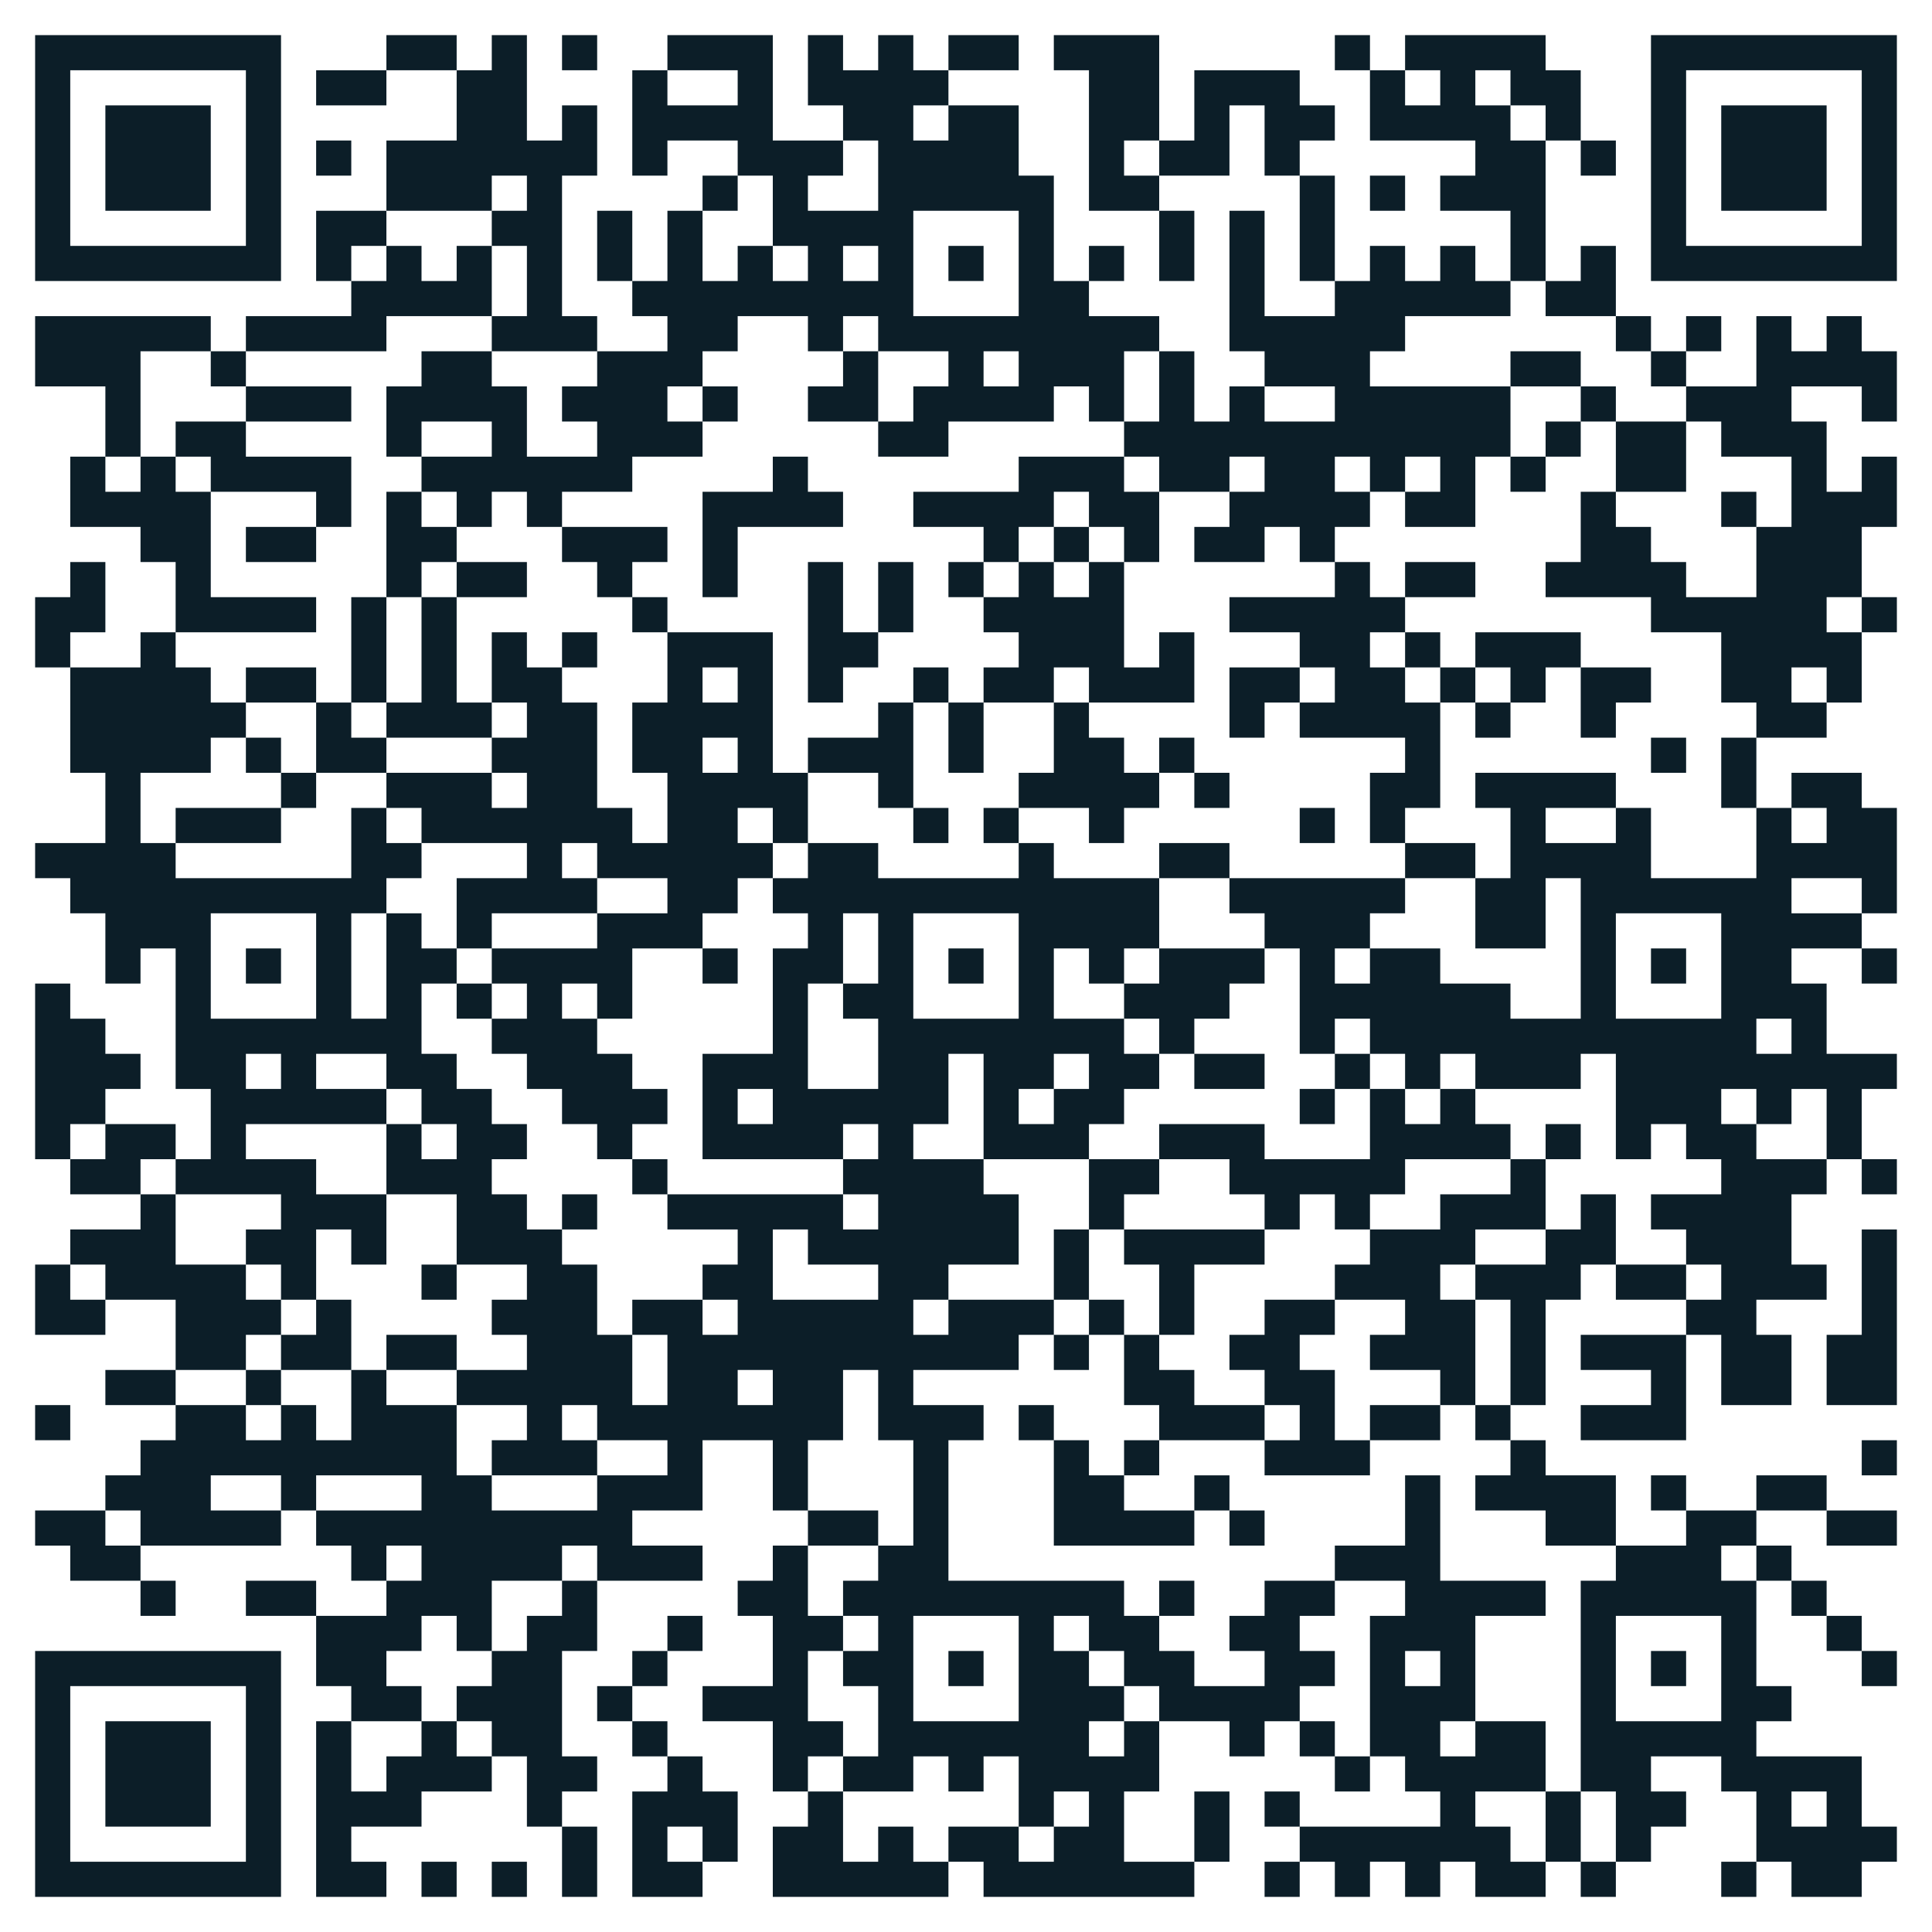 <svg width="220.0" height="220.0" preserveAspectRatio="xMinYMin meet" viewBox="0 0 220 220" xmlns="http://www.w3.org/2000/svg" version="1.0" fill-rule="evenodd" xmlns:xlink="http://www.w3.org/1999/xlink"><rect x="0" y="0" width="220" height="220" fill="#808080" stroke="none"/><title>...</title><desc>...</desc><g id="group" transform="scale(1,-1) translate(0,-220)" clip="0 0 220 220"><g transform=""><g transform=" matrix(1,0,0,-1,0,220)"><rect x="0.0" y="0.0" width="220.0" height="220.0" style="stroke: none; stroke-linecap: butt; stroke-width: 1; fill: rgb(100%,100%,100%); fill-rule: evenodd;"/><g transform=""><g transform=""><path d="M 4 4 L 8 4 L 8 8 L 4 8 Z M 8 4 L 12 4 L 12 8 L 8 8 Z M 12 4 L 16 4 L 16 8 L 12 8 Z M 16 4 L 20 4 L 20 8 L 16 8 Z M 20 4 L 24 4 L 24 8 L 20 8 Z M 24 4 L 28 4 L 28 8 L 24 8 Z M 28 4 L 32 4 L 32 8 L 28 8 Z M 44 4 L 48 4 L 48 8 L 44 8 Z M 48 4 L 52 4 L 52 8 L 48 8 Z M 56 4 L 60 4 L 60 8 L 56 8 Z M 64 4 L 68 4 L 68 8 L 64 8 Z M 76 4 L 80 4 L 80 8 L 76 8 Z M 80 4 L 84 4 L 84 8 L 80 8 Z M 84 4 L 88 4 L 88 8 L 84 8 Z M 92 4 L 96 4 L 96 8 L 92 8 Z M 100 4 L 104 4 L 104 8 L 100 8 Z M 108 4 L 112 4 L 112 8 L 108 8 Z M 112 4 L 116 4 L 116 8 L 112 8 Z M 120 4 L 124 4 L 124 8 L 120 8 Z M 124 4 L 128 4 L 128 8 L 124 8 Z M 128 4 L 132 4 L 132 8 L 128 8 Z M 152 4 L 156 4 L 156 8 L 152 8 Z M 160 4 L 164 4 L 164 8 L 160 8 Z M 164 4 L 168 4 L 168 8 L 164 8 Z M 168 4 L 172 4 L 172 8 L 168 8 Z M 172 4 L 176 4 L 176 8 L 172 8 Z M 188 4 L 192 4 L 192 8 L 188 8 Z M 192 4 L 196 4 L 196 8 L 192 8 Z M 196 4 L 200 4 L 200 8 L 196 8 Z M 200 4 L 204 4 L 204 8 L 200 8 Z M 204 4 L 208 4 L 208 8 L 204 8 Z M 208 4 L 212 4 L 212 8 L 208 8 Z M 212 4 L 216 4 L 216 8 L 212 8 Z M 4 8 L 8 8 L 8 12 L 4 12 Z M 28 8 L 32 8 L 32 12 L 28 12 Z M 36 8 L 40 8 L 40 12 L 36 12 Z M 40 8 L 44 8 L 44 12 L 40 12 Z M 52 8 L 56 8 L 56 12 L 52 12 Z M 56 8 L 60 8 L 60 12 L 56 12 Z M 72 8 L 76 8 L 76 12 L 72 12 Z M 84 8 L 88 8 L 88 12 L 84 12 Z M 92 8 L 96 8 L 96 12 L 92 12 Z M 96 8 L 100 8 L 100 12 L 96 12 Z M 100 8 L 104 8 L 104 12 L 100 12 Z M 104 8 L 108 8 L 108 12 L 104 12 Z M 124 8 L 128 8 L 128 12 L 124 12 Z M 128 8 L 132 8 L 132 12 L 128 12 Z M 136 8 L 140 8 L 140 12 L 136 12 Z M 140 8 L 144 8 L 144 12 L 140 12 Z M 144 8 L 148 8 L 148 12 L 144 12 Z M 156 8 L 160 8 L 160 12 L 156 12 Z M 164 8 L 168 8 L 168 12 L 164 12 Z M 172 8 L 176 8 L 176 12 L 172 12 Z M 176 8 L 180 8 L 180 12 L 176 12 Z M 188 8 L 192 8 L 192 12 L 188 12 Z M 212 8 L 216 8 L 216 12 L 212 12 Z M 4 12 L 8 12 L 8 16 L 4 16 Z M 12 12 L 16 12 L 16 16 L 12 16 Z M 16 12 L 20 12 L 20 16 L 16 16 Z M 20 12 L 24 12 L 24 16 L 20 16 Z M 28 12 L 32 12 L 32 16 L 28 16 Z M 52 12 L 56 12 L 56 16 L 52 16 Z M 56 12 L 60 12 L 60 16 L 56 16 Z M 64 12 L 68 12 L 68 16 L 64 16 Z M 72 12 L 76 12 L 76 16 L 72 16 Z M 76 12 L 80 12 L 80 16 L 76 16 Z M 80 12 L 84 12 L 84 16 L 80 16 Z M 84 12 L 88 12 L 88 16 L 84 16 Z M 96 12 L 100 12 L 100 16 L 96 16 Z M 100 12 L 104 12 L 104 16 L 100 16 Z M 108 12 L 112 12 L 112 16 L 108 16 Z M 112 12 L 116 12 L 116 16 L 112 16 Z M 124 12 L 128 12 L 128 16 L 124 16 Z M 128 12 L 132 12 L 132 16 L 128 16 Z M 136 12 L 140 12 L 140 16 L 136 16 Z M 144 12 L 148 12 L 148 16 L 144 16 Z M 148 12 L 152 12 L 152 16 L 148 16 Z M 156 12 L 160 12 L 160 16 L 156 16 Z M 160 12 L 164 12 L 164 16 L 160 16 Z M 164 12 L 168 12 L 168 16 L 164 16 Z M 168 12 L 172 12 L 172 16 L 168 16 Z M 176 12 L 180 12 L 180 16 L 176 16 Z M 188 12 L 192 12 L 192 16 L 188 16 Z M 196 12 L 200 12 L 200 16 L 196 16 Z M 200 12 L 204 12 L 204 16 L 200 16 Z M 204 12 L 208 12 L 208 16 L 204 16 Z M 212 12 L 216 12 L 216 16 L 212 16 Z M 4 16 L 8 16 L 8 20 L 4 20 Z M 12 16 L 16 16 L 16 20 L 12 20 Z M 16 16 L 20 16 L 20 20 L 16 20 Z M 20 16 L 24 16 L 24 20 L 20 20 Z M 28 16 L 32 16 L 32 20 L 28 20 Z M 36 16 L 40 16 L 40 20 L 36 20 Z M 44 16 L 48 16 L 48 20 L 44 20 Z M 48 16 L 52 16 L 52 20 L 48 20 Z M 52 16 L 56 16 L 56 20 L 52 20 Z M 56 16 L 60 16 L 60 20 L 56 20 Z M 60 16 L 64 16 L 64 20 L 60 20 Z M 64 16 L 68 16 L 68 20 L 64 20 Z M 72 16 L 76 16 L 76 20 L 72 20 Z M 84 16 L 88 16 L 88 20 L 84 20 Z M 88 16 L 92 16 L 92 20 L 88 20 Z M 92 16 L 96 16 L 96 20 L 92 20 Z M 100 16 L 104 16 L 104 20 L 100 20 Z M 104 16 L 108 16 L 108 20 L 104 20 Z M 108 16 L 112 16 L 112 20 L 108 20 Z M 112 16 L 116 16 L 116 20 L 112 20 Z M 124 16 L 128 16 L 128 20 L 124 20 Z M 132 16 L 136 16 L 136 20 L 132 20 Z M 136 16 L 140 16 L 140 20 L 136 20 Z M 144 16 L 148 16 L 148 20 L 144 20 Z M 168 16 L 172 16 L 172 20 L 168 20 Z M 172 16 L 176 16 L 176 20 L 172 20 Z M 180 16 L 184 16 L 184 20 L 180 20 Z M 188 16 L 192 16 L 192 20 L 188 20 Z M 196 16 L 200 16 L 200 20 L 196 20 Z M 200 16 L 204 16 L 204 20 L 200 20 Z M 204 16 L 208 16 L 208 20 L 204 20 Z M 212 16 L 216 16 L 216 20 L 212 20 Z M 4 20 L 8 20 L 8 24 L 4 24 Z M 12 20 L 16 20 L 16 24 L 12 24 Z M 16 20 L 20 20 L 20 24 L 16 24 Z M 20 20 L 24 20 L 24 24 L 20 24 Z M 28 20 L 32 20 L 32 24 L 28 24 Z M 44 20 L 48 20 L 48 24 L 44 24 Z M 48 20 L 52 20 L 52 24 L 48 24 Z M 52 20 L 56 20 L 56 24 L 52 24 Z M 60 20 L 64 20 L 64 24 L 60 24 Z M 80 20 L 84 20 L 84 24 L 80 24 Z M 88 20 L 92 20 L 92 24 L 88 24 Z M 100 20 L 104 20 L 104 24 L 100 24 Z M 104 20 L 108 20 L 108 24 L 104 24 Z M 108 20 L 112 20 L 112 24 L 108 24 Z M 112 20 L 116 20 L 116 24 L 112 24 Z M 116 20 L 120 20 L 120 24 L 116 24 Z M 124 20 L 128 20 L 128 24 L 124 24 Z M 128 20 L 132 20 L 132 24 L 128 24 Z M 148 20 L 152 20 L 152 24 L 148 24 Z M 156 20 L 160 20 L 160 24 L 156 24 Z M 164 20 L 168 20 L 168 24 L 164 24 Z M 168 20 L 172 20 L 172 24 L 168 24 Z M 172 20 L 176 20 L 176 24 L 172 24 Z M 188 20 L 192 20 L 192 24 L 188 24 Z M 196 20 L 200 20 L 200 24 L 196 24 Z M 200 20 L 204 20 L 204 24 L 200 24 Z M 204 20 L 208 20 L 208 24 L 204 24 Z M 212 20 L 216 20 L 216 24 L 212 24 Z M 4 24 L 8 24 L 8 28 L 4 28 Z M 28 24 L 32 24 L 32 28 L 28 28 Z M 36 24 L 40 24 L 40 28 L 36 28 Z M 40 24 L 44 24 L 44 28 L 40 28 Z M 56 24 L 60 24 L 60 28 L 56 28 Z M 60 24 L 64 24 L 64 28 L 60 28 Z M 68 24 L 72 24 L 72 28 L 68 28 Z M 76 24 L 80 24 L 80 28 L 76 28 Z M 88 24 L 92 24 L 92 28 L 88 28 Z M 92 24 L 96 24 L 96 28 L 92 28 Z M 96 24 L 100 24 L 100 28 L 96 28 Z M 100 24 L 104 24 L 104 28 L 100 28 Z M 116 24 L 120 24 L 120 28 L 116 28 Z M 132 24 L 136 24 L 136 28 L 132 28 Z M 140 24 L 144 24 L 144 28 L 140 28 Z M 148 24 L 152 24 L 152 28 L 148 28 Z M 172 24 L 176 24 L 176 28 L 172 28 Z M 188 24 L 192 24 L 192 28 L 188 28 Z M 212 24 L 216 24 L 216 28 L 212 28 Z M 4 28 L 8 28 L 8 32 L 4 32 Z M 8 28 L 12 28 L 12 32 L 8 32 Z M 12 28 L 16 28 L 16 32 L 12 32 Z M 16 28 L 20 28 L 20 32 L 16 32 Z M 20 28 L 24 28 L 24 32 L 20 32 Z M 24 28 L 28 28 L 28 32 L 24 32 Z M 28 28 L 32 28 L 32 32 L 28 32 Z M 36 28 L 40 28 L 40 32 L 36 32 Z M 44 28 L 48 28 L 48 32 L 44 32 Z M 52 28 L 56 28 L 56 32 L 52 32 Z M 60 28 L 64 28 L 64 32 L 60 32 Z M 68 28 L 72 28 L 72 32 L 68 32 Z M 76 28 L 80 28 L 80 32 L 76 32 Z M 84 28 L 88 28 L 88 32 L 84 32 Z M 92 28 L 96 28 L 96 32 L 92 32 Z M 100 28 L 104 28 L 104 32 L 100 32 Z M 108 28 L 112 28 L 112 32 L 108 32 Z M 116 28 L 120 28 L 120 32 L 116 32 Z M 124 28 L 128 28 L 128 32 L 124 32 Z M 132 28 L 136 28 L 136 32 L 132 32 Z M 140 28 L 144 28 L 144 32 L 140 32 Z M 148 28 L 152 28 L 152 32 L 148 32 Z M 156 28 L 160 28 L 160 32 L 156 32 Z M 164 28 L 168 28 L 168 32 L 164 32 Z M 172 28 L 176 28 L 176 32 L 172 32 Z M 180 28 L 184 28 L 184 32 L 180 32 Z M 188 28 L 192 28 L 192 32 L 188 32 Z M 192 28 L 196 28 L 196 32 L 192 32 Z M 196 28 L 200 28 L 200 32 L 196 32 Z M 200 28 L 204 28 L 204 32 L 200 32 Z M 204 28 L 208 28 L 208 32 L 204 32 Z M 208 28 L 212 28 L 212 32 L 208 32 Z M 212 28 L 216 28 L 216 32 L 212 32 Z M 40 32 L 44 32 L 44 36 L 40 36 Z M 44 32 L 48 32 L 48 36 L 44 36 Z M 48 32 L 52 32 L 52 36 L 48 36 Z M 52 32 L 56 32 L 56 36 L 52 36 Z M 60 32 L 64 32 L 64 36 L 60 36 Z M 72 32 L 76 32 L 76 36 L 72 36 Z M 76 32 L 80 32 L 80 36 L 76 36 Z M 80 32 L 84 32 L 84 36 L 80 36 Z M 84 32 L 88 32 L 88 36 L 84 36 Z M 88 32 L 92 32 L 92 36 L 88 36 Z M 92 32 L 96 32 L 96 36 L 92 36 Z M 96 32 L 100 32 L 100 36 L 96 36 Z M 100 32 L 104 32 L 104 36 L 100 36 Z M 116 32 L 120 32 L 120 36 L 116 36 Z M 120 32 L 124 32 L 124 36 L 120 36 Z M 140 32 L 144 32 L 144 36 L 140 36 Z M 152 32 L 156 32 L 156 36 L 152 36 Z M 156 32 L 160 32 L 160 36 L 156 36 Z M 160 32 L 164 32 L 164 36 L 160 36 Z M 164 32 L 168 32 L 168 36 L 164 36 Z M 168 32 L 172 32 L 172 36 L 168 36 Z M 176 32 L 180 32 L 180 36 L 176 36 Z M 180 32 L 184 32 L 184 36 L 180 36 Z M 4 36 L 8 36 L 8 40 L 4 40 Z M 8 36 L 12 36 L 12 40 L 8 40 Z M 12 36 L 16 36 L 16 40 L 12 40 Z M 16 36 L 20 36 L 20 40 L 16 40 Z M 20 36 L 24 36 L 24 40 L 20 40 Z M 28 36 L 32 36 L 32 40 L 28 40 Z M 32 36 L 36 36 L 36 40 L 32 40 Z M 36 36 L 40 36 L 40 40 L 36 40 Z M 40 36 L 44 36 L 44 40 L 40 40 Z M 56 36 L 60 36 L 60 40 L 56 40 Z M 60 36 L 64 36 L 64 40 L 60 40 Z M 64 36 L 68 36 L 68 40 L 64 40 Z M 76 36 L 80 36 L 80 40 L 76 40 Z M 80 36 L 84 36 L 84 40 L 80 40 Z M 92 36 L 96 36 L 96 40 L 92 40 Z M 100 36 L 104 36 L 104 40 L 100 40 Z M 104 36 L 108 36 L 108 40 L 104 40 Z M 108 36 L 112 36 L 112 40 L 108 40 Z M 112 36 L 116 36 L 116 40 L 112 40 Z M 116 36 L 120 36 L 120 40 L 116 40 Z M 120 36 L 124 36 L 124 40 L 120 40 Z M 124 36 L 128 36 L 128 40 L 124 40 Z M 128 36 L 132 36 L 132 40 L 128 40 Z M 140 36 L 144 36 L 144 40 L 140 40 Z M 144 36 L 148 36 L 148 40 L 144 40 Z M 148 36 L 152 36 L 152 40 L 148 40 Z M 152 36 L 156 36 L 156 40 L 152 40 Z M 156 36 L 160 36 L 160 40 L 156 40 Z M 184 36 L 188 36 L 188 40 L 184 40 Z M 192 36 L 196 36 L 196 40 L 192 40 Z M 200 36 L 204 36 L 204 40 L 200 40 Z M 208 36 L 212 36 L 212 40 L 208 40 Z M 4 40 L 8 40 L 8 44 L 4 44 Z M 8 40 L 12 40 L 12 44 L 8 44 Z M 12 40 L 16 40 L 16 44 L 12 44 Z M 24 40 L 28 40 L 28 44 L 24 44 Z M 48 40 L 52 40 L 52 44 L 48 44 Z M 52 40 L 56 40 L 56 44 L 52 44 Z M 68 40 L 72 40 L 72 44 L 68 44 Z M 72 40 L 76 40 L 76 44 L 72 44 Z M 76 40 L 80 40 L 80 44 L 76 44 Z M 96 40 L 100 40 L 100 44 L 96 44 Z M 108 40 L 112 40 L 112 44 L 108 44 Z M 116 40 L 120 40 L 120 44 L 116 44 Z M 120 40 L 124 40 L 124 44 L 120 44 Z M 124 40 L 128 40 L 128 44 L 124 44 Z M 132 40 L 136 40 L 136 44 L 132 44 Z M 144 40 L 148 40 L 148 44 L 144 44 Z M 148 40 L 152 40 L 152 44 L 148 44 Z M 152 40 L 156 40 L 156 44 L 152 44 Z M 172 40 L 176 40 L 176 44 L 172 44 Z M 176 40 L 180 40 L 180 44 L 176 44 Z M 188 40 L 192 40 L 192 44 L 188 44 Z M 200 40 L 204 40 L 204 44 L 200 44 Z M 204 40 L 208 40 L 208 44 L 204 44 Z M 208 40 L 212 40 L 212 44 L 208 44 Z M 212 40 L 216 40 L 216 44 L 212 44 Z M 12 44 L 16 44 L 16 48 L 12 48 Z M 28 44 L 32 44 L 32 48 L 28 48 Z M 32 44 L 36 44 L 36 48 L 32 48 Z M 36 44 L 40 44 L 40 48 L 36 48 Z M 44 44 L 48 44 L 48 48 L 44 48 Z M 48 44 L 52 44 L 52 48 L 48 48 Z M 52 44 L 56 44 L 56 48 L 52 48 Z M 56 44 L 60 44 L 60 48 L 56 48 Z M 64 44 L 68 44 L 68 48 L 64 48 Z M 68 44 L 72 44 L 72 48 L 68 48 Z M 72 44 L 76 44 L 76 48 L 72 48 Z M 80 44 L 84 44 L 84 48 L 80 48 Z M 92 44 L 96 44 L 96 48 L 92 48 Z M 96 44 L 100 44 L 100 48 L 96 48 Z M 104 44 L 108 44 L 108 48 L 104 48 Z M 108 44 L 112 44 L 112 48 L 108 48 Z M 112 44 L 116 44 L 116 48 L 112 48 Z M 116 44 L 120 44 L 120 48 L 116 48 Z M 124 44 L 128 44 L 128 48 L 124 48 Z M 132 44 L 136 44 L 136 48 L 132 48 Z M 140 44 L 144 44 L 144 48 L 140 48 Z M 152 44 L 156 44 L 156 48 L 152 48 Z M 156 44 L 160 44 L 160 48 L 156 48 Z M 160 44 L 164 44 L 164 48 L 160 48 Z M 164 44 L 168 44 L 168 48 L 164 48 Z M 168 44 L 172 44 L 172 48 L 168 48 Z M 180 44 L 184 44 L 184 48 L 180 48 Z M 192 44 L 196 44 L 196 48 L 192 48 Z M 196 44 L 200 44 L 200 48 L 196 48 Z M 200 44 L 204 44 L 204 48 L 200 48 Z M 212 44 L 216 44 L 216 48 L 212 48 Z M 12 48 L 16 48 L 16 52 L 12 52 Z M 20 48 L 24 48 L 24 52 L 20 52 Z M 24 48 L 28 48 L 28 52 L 24 52 Z M 44 48 L 48 48 L 48 52 L 44 52 Z M 56 48 L 60 48 L 60 52 L 56 52 Z M 68 48 L 72 48 L 72 52 L 68 52 Z M 72 48 L 76 48 L 76 52 L 72 52 Z M 76 48 L 80 48 L 80 52 L 76 52 Z M 100 48 L 104 48 L 104 52 L 100 52 Z M 104 48 L 108 48 L 108 52 L 104 52 Z M 128 48 L 132 48 L 132 52 L 128 52 Z M 132 48 L 136 48 L 136 52 L 132 52 Z M 136 48 L 140 48 L 140 52 L 136 52 Z M 140 48 L 144 48 L 144 52 L 140 52 Z M 144 48 L 148 48 L 148 52 L 144 52 Z M 148 48 L 152 48 L 152 52 L 148 52 Z M 152 48 L 156 48 L 156 52 L 152 52 Z M 156 48 L 160 48 L 160 52 L 156 52 Z M 160 48 L 164 48 L 164 52 L 160 52 Z M 164 48 L 168 48 L 168 52 L 164 52 Z M 168 48 L 172 48 L 172 52 L 168 52 Z M 176 48 L 180 48 L 180 52 L 176 52 Z M 184 48 L 188 48 L 188 52 L 184 52 Z M 188 48 L 192 48 L 192 52 L 188 52 Z M 196 48 L 200 48 L 200 52 L 196 52 Z M 200 48 L 204 48 L 204 52 L 200 52 Z M 204 48 L 208 48 L 208 52 L 204 52 Z M 8 52 L 12 52 L 12 56 L 8 56 Z M 16 52 L 20 52 L 20 56 L 16 56 Z M 24 52 L 28 52 L 28 56 L 24 56 Z M 28 52 L 32 52 L 32 56 L 28 56 Z M 32 52 L 36 52 L 36 56 L 32 56 Z M 36 52 L 40 52 L 40 56 L 36 56 Z M 48 52 L 52 52 L 52 56 L 48 56 Z M 52 52 L 56 52 L 56 56 L 52 56 Z M 56 52 L 60 52 L 60 56 L 56 56 Z M 60 52 L 64 52 L 64 56 L 60 56 Z M 64 52 L 68 52 L 68 56 L 64 56 Z M 68 52 L 72 52 L 72 56 L 68 56 Z M 88 52 L 92 52 L 92 56 L 88 56 Z M 116 52 L 120 52 L 120 56 L 116 56 Z M 120 52 L 124 52 L 124 56 L 120 56 Z M 124 52 L 128 52 L 128 56 L 124 56 Z M 132 52 L 136 52 L 136 56 L 132 56 Z M 136 52 L 140 52 L 140 56 L 136 56 Z M 144 52 L 148 52 L 148 56 L 144 56 Z M 148 52 L 152 52 L 152 56 L 148 56 Z M 156 52 L 160 52 L 160 56 L 156 56 Z M 164 52 L 168 52 L 168 56 L 164 56 Z M 172 52 L 176 52 L 176 56 L 172 56 Z M 184 52 L 188 52 L 188 56 L 184 56 Z M 188 52 L 192 52 L 192 56 L 188 56 Z M 204 52 L 208 52 L 208 56 L 204 56 Z M 212 52 L 216 52 L 216 56 L 212 56 Z M 8 56 L 12 56 L 12 60 L 8 60 Z M 12 56 L 16 56 L 16 60 L 12 60 Z M 16 56 L 20 56 L 20 60 L 16 60 Z M 20 56 L 24 56 L 24 60 L 20 60 Z M 36 56 L 40 56 L 40 60 L 36 60 Z M 44 56 L 48 56 L 48 60 L 44 60 Z M 52 56 L 56 56 L 56 60 L 52 60 Z M 60 56 L 64 56 L 64 60 L 60 60 Z M 80 56 L 84 56 L 84 60 L 80 60 Z M 84 56 L 88 56 L 88 60 L 84 60 Z M 88 56 L 92 56 L 92 60 L 88 60 Z M 92 56 L 96 56 L 96 60 L 92 60 Z M 104 56 L 108 56 L 108 60 L 104 60 Z M 108 56 L 112 56 L 112 60 L 108 60 Z M 112 56 L 116 56 L 116 60 L 112 60 Z M 116 56 L 120 56 L 120 60 L 116 60 Z M 124 56 L 128 56 L 128 60 L 124 60 Z M 128 56 L 132 56 L 132 60 L 128 60 Z M 140 56 L 144 56 L 144 60 L 140 60 Z M 144 56 L 148 56 L 148 60 L 144 60 Z M 148 56 L 152 56 L 152 60 L 148 60 Z M 152 56 L 156 56 L 156 60 L 152 60 Z M 160 56 L 164 56 L 164 60 L 160 60 Z M 164 56 L 168 56 L 168 60 L 164 60 Z M 180 56 L 184 56 L 184 60 L 180 60 Z M 196 56 L 200 56 L 200 60 L 196 60 Z M 204 56 L 208 56 L 208 60 L 204 60 Z M 208 56 L 212 56 L 212 60 L 208 60 Z M 212 56 L 216 56 L 216 60 L 212 60 Z M 16 60 L 20 60 L 20 64 L 16 64 Z M 20 60 L 24 60 L 24 64 L 20 64 Z M 28 60 L 32 60 L 32 64 L 28 64 Z M 32 60 L 36 60 L 36 64 L 32 64 Z M 44 60 L 48 60 L 48 64 L 44 64 Z M 48 60 L 52 60 L 52 64 L 48 64 Z M 64 60 L 68 60 L 68 64 L 64 64 Z M 68 60 L 72 60 L 72 64 L 68 64 Z M 72 60 L 76 60 L 76 64 L 72 64 Z M 80 60 L 84 60 L 84 64 L 80 64 Z M 112 60 L 116 60 L 116 64 L 112 64 Z M 120 60 L 124 60 L 124 64 L 120 64 Z M 128 60 L 132 60 L 132 64 L 128 64 Z M 136 60 L 140 60 L 140 64 L 136 64 Z M 140 60 L 144 60 L 144 64 L 140 64 Z M 148 60 L 152 60 L 152 64 L 148 64 Z M 180 60 L 184 60 L 184 64 L 180 64 Z M 184 60 L 188 60 L 188 64 L 184 64 Z M 200 60 L 204 60 L 204 64 L 200 64 Z M 204 60 L 208 60 L 208 64 L 204 64 Z M 208 60 L 212 60 L 212 64 L 208 64 Z M 8 64 L 12 64 L 12 68 L 8 68 Z M 20 64 L 24 64 L 24 68 L 20 68 Z M 44 64 L 48 64 L 48 68 L 44 68 Z M 52 64 L 56 64 L 56 68 L 52 68 Z M 56 64 L 60 64 L 60 68 L 56 68 Z M 68 64 L 72 64 L 72 68 L 68 68 Z M 80 64 L 84 64 L 84 68 L 80 68 Z M 92 64 L 96 64 L 96 68 L 92 68 Z M 100 64 L 104 64 L 104 68 L 100 68 Z M 108 64 L 112 64 L 112 68 L 108 68 Z M 116 64 L 120 64 L 120 68 L 116 68 Z M 124 64 L 128 64 L 128 68 L 124 68 Z M 152 64 L 156 64 L 156 68 L 152 68 Z M 160 64 L 164 64 L 164 68 L 160 68 Z M 164 64 L 168 64 L 168 68 L 164 68 Z M 176 64 L 180 64 L 180 68 L 176 68 Z M 180 64 L 184 64 L 184 68 L 180 68 Z M 184 64 L 188 64 L 188 68 L 184 68 Z M 188 64 L 192 64 L 192 68 L 188 68 Z M 200 64 L 204 64 L 204 68 L 200 68 Z M 204 64 L 208 64 L 208 68 L 204 68 Z M 208 64 L 212 64 L 212 68 L 208 68 Z M 4 68 L 8 68 L 8 72 L 4 72 Z M 8 68 L 12 68 L 12 72 L 8 72 Z M 20 68 L 24 68 L 24 72 L 20 72 Z M 24 68 L 28 68 L 28 72 L 24 72 Z M 28 68 L 32 68 L 32 72 L 28 72 Z M 32 68 L 36 68 L 36 72 L 32 72 Z M 40 68 L 44 68 L 44 72 L 40 72 Z M 48 68 L 52 68 L 52 72 L 48 72 Z M 72 68 L 76 68 L 76 72 L 72 72 Z M 92 68 L 96 68 L 96 72 L 92 72 Z M 100 68 L 104 68 L 104 72 L 100 72 Z M 112 68 L 116 68 L 116 72 L 112 72 Z M 116 68 L 120 68 L 120 72 L 116 72 Z M 120 68 L 124 68 L 124 72 L 120 72 Z M 124 68 L 128 68 L 128 72 L 124 72 Z M 140 68 L 144 68 L 144 72 L 140 72 Z M 144 68 L 148 68 L 148 72 L 144 72 Z M 148 68 L 152 68 L 152 72 L 148 72 Z M 152 68 L 156 68 L 156 72 L 152 72 Z M 156 68 L 160 68 L 160 72 L 156 72 Z M 188 68 L 192 68 L 192 72 L 188 72 Z M 192 68 L 196 68 L 196 72 L 192 72 Z M 196 68 L 200 68 L 200 72 L 196 72 Z M 200 68 L 204 68 L 204 72 L 200 72 Z M 204 68 L 208 68 L 208 72 L 204 72 Z M 212 68 L 216 68 L 216 72 L 212 72 Z M 4 72 L 8 72 L 8 76 L 4 76 Z M 16 72 L 20 72 L 20 76 L 16 76 Z M 40 72 L 44 72 L 44 76 L 40 76 Z M 48 72 L 52 72 L 52 76 L 48 76 Z M 56 72 L 60 72 L 60 76 L 56 76 Z M 64 72 L 68 72 L 68 76 L 64 76 Z M 76 72 L 80 72 L 80 76 L 76 76 Z M 80 72 L 84 72 L 84 76 L 80 76 Z M 84 72 L 88 72 L 88 76 L 84 76 Z M 92 72 L 96 72 L 96 76 L 92 76 Z M 96 72 L 100 72 L 100 76 L 96 76 Z M 116 72 L 120 72 L 120 76 L 116 76 Z M 120 72 L 124 72 L 124 76 L 120 76 Z M 124 72 L 128 72 L 128 76 L 124 76 Z M 132 72 L 136 72 L 136 76 L 132 76 Z M 148 72 L 152 72 L 152 76 L 148 76 Z M 152 72 L 156 72 L 156 76 L 152 76 Z M 160 72 L 164 72 L 164 76 L 160 76 Z M 168 72 L 172 72 L 172 76 L 168 76 Z M 172 72 L 176 72 L 176 76 L 172 76 Z M 176 72 L 180 72 L 180 76 L 176 76 Z M 196 72 L 200 72 L 200 76 L 196 76 Z M 200 72 L 204 72 L 204 76 L 200 76 Z M 204 72 L 208 72 L 208 76 L 204 76 Z M 208 72 L 212 72 L 212 76 L 208 76 Z M 8 76 L 12 76 L 12 80 L 8 80 Z M 12 76 L 16 76 L 16 80 L 12 80 Z M 16 76 L 20 76 L 20 80 L 16 80 Z M 20 76 L 24 76 L 24 80 L 20 80 Z M 28 76 L 32 76 L 32 80 L 28 80 Z M 32 76 L 36 76 L 36 80 L 32 80 Z M 40 76 L 44 76 L 44 80 L 40 80 Z M 48 76 L 52 76 L 52 80 L 48 80 Z M 56 76 L 60 76 L 60 80 L 56 80 Z M 60 76 L 64 76 L 64 80 L 60 80 Z M 76 76 L 80 76 L 80 80 L 76 80 Z M 84 76 L 88 76 L 88 80 L 84 80 Z M 92 76 L 96 76 L 96 80 L 92 80 Z M 104 76 L 108 76 L 108 80 L 104 80 Z M 112 76 L 116 76 L 116 80 L 112 80 Z M 116 76 L 120 76 L 120 80 L 116 80 Z M 124 76 L 128 76 L 128 80 L 124 80 Z M 128 76 L 132 76 L 132 80 L 128 80 Z M 132 76 L 136 76 L 136 80 L 132 80 Z M 140 76 L 144 76 L 144 80 L 140 80 Z M 144 76 L 148 76 L 148 80 L 144 80 Z M 152 76 L 156 76 L 156 80 L 152 80 Z M 156 76 L 160 76 L 160 80 L 156 80 Z M 164 76 L 168 76 L 168 80 L 164 80 Z M 172 76 L 176 76 L 176 80 L 172 80 Z M 180 76 L 184 76 L 184 80 L 180 80 Z M 184 76 L 188 76 L 188 80 L 184 80 Z M 196 76 L 200 76 L 200 80 L 196 80 Z M 200 76 L 204 76 L 204 80 L 200 80 Z M 208 76 L 212 76 L 212 80 L 208 80 Z M 8 80 L 12 80 L 12 84 L 8 84 Z M 12 80 L 16 80 L 16 84 L 12 84 Z M 16 80 L 20 80 L 20 84 L 16 84 Z M 20 80 L 24 80 L 24 84 L 20 84 Z M 24 80 L 28 80 L 28 84 L 24 84 Z M 36 80 L 40 80 L 40 84 L 36 84 Z M 44 80 L 48 80 L 48 84 L 44 84 Z M 48 80 L 52 80 L 52 84 L 48 84 Z M 52 80 L 56 80 L 56 84 L 52 84 Z M 60 80 L 64 80 L 64 84 L 60 84 Z M 64 80 L 68 80 L 68 84 L 64 84 Z M 72 80 L 76 80 L 76 84 L 72 84 Z M 76 80 L 80 80 L 80 84 L 76 84 Z M 80 80 L 84 80 L 84 84 L 80 84 Z M 84 80 L 88 80 L 88 84 L 84 84 Z M 100 80 L 104 80 L 104 84 L 100 84 Z M 108 80 L 112 80 L 112 84 L 108 84 Z M 120 80 L 124 80 L 124 84 L 120 84 Z M 140 80 L 144 80 L 144 84 L 140 84 Z M 148 80 L 152 80 L 152 84 L 148 84 Z M 152 80 L 156 80 L 156 84 L 152 84 Z M 156 80 L 160 80 L 160 84 L 156 84 Z M 160 80 L 164 80 L 164 84 L 160 84 Z M 168 80 L 172 80 L 172 84 L 168 84 Z M 180 80 L 184 80 L 184 84 L 180 84 Z M 200 80 L 204 80 L 204 84 L 200 84 Z M 204 80 L 208 80 L 208 84 L 204 84 Z M 8 84 L 12 84 L 12 88 L 8 88 Z M 12 84 L 16 84 L 16 88 L 12 88 Z M 16 84 L 20 84 L 20 88 L 16 88 Z M 20 84 L 24 84 L 24 88 L 20 88 Z M 28 84 L 32 84 L 32 88 L 28 88 Z M 36 84 L 40 84 L 40 88 L 36 88 Z M 40 84 L 44 84 L 44 88 L 40 88 Z M 56 84 L 60 84 L 60 88 L 56 88 Z M 60 84 L 64 84 L 64 88 L 60 88 Z M 64 84 L 68 84 L 68 88 L 64 88 Z M 72 84 L 76 84 L 76 88 L 72 88 Z M 76 84 L 80 84 L 80 88 L 76 88 Z M 84 84 L 88 84 L 88 88 L 84 88 Z M 92 84 L 96 84 L 96 88 L 92 88 Z M 96 84 L 100 84 L 100 88 L 96 88 Z M 100 84 L 104 84 L 104 88 L 100 88 Z M 108 84 L 112 84 L 112 88 L 108 88 Z M 120 84 L 124 84 L 124 88 L 120 88 Z M 124 84 L 128 84 L 128 88 L 124 88 Z M 132 84 L 136 84 L 136 88 L 132 88 Z M 160 84 L 164 84 L 164 88 L 160 88 Z M 188 84 L 192 84 L 192 88 L 188 88 Z M 196 84 L 200 84 L 200 88 L 196 88 Z M 12 88 L 16 88 L 16 92 L 12 92 Z M 32 88 L 36 88 L 36 92 L 32 92 Z M 44 88 L 48 88 L 48 92 L 44 92 Z M 48 88 L 52 88 L 52 92 L 48 92 Z M 52 88 L 56 88 L 56 92 L 52 92 Z M 60 88 L 64 88 L 64 92 L 60 92 Z M 64 88 L 68 88 L 68 92 L 64 92 Z M 76 88 L 80 88 L 80 92 L 76 92 Z M 80 88 L 84 88 L 84 92 L 80 92 Z M 84 88 L 88 88 L 88 92 L 84 92 Z M 88 88 L 92 88 L 92 92 L 88 92 Z M 100 88 L 104 88 L 104 92 L 100 92 Z M 116 88 L 120 88 L 120 92 L 116 92 Z M 120 88 L 124 88 L 124 92 L 120 92 Z M 124 88 L 128 88 L 128 92 L 124 92 Z M 128 88 L 132 88 L 132 92 L 128 92 Z M 136 88 L 140 88 L 140 92 L 136 92 Z M 156 88 L 160 88 L 160 92 L 156 92 Z M 160 88 L 164 88 L 164 92 L 160 92 Z M 168 88 L 172 88 L 172 92 L 168 92 Z M 172 88 L 176 88 L 176 92 L 172 92 Z M 176 88 L 180 88 L 180 92 L 176 92 Z M 180 88 L 184 88 L 184 92 L 180 92 Z M 196 88 L 200 88 L 200 92 L 196 92 Z M 204 88 L 208 88 L 208 92 L 204 92 Z M 208 88 L 212 88 L 212 92 L 208 92 Z M 12 92 L 16 92 L 16 96 L 12 96 Z M 20 92 L 24 92 L 24 96 L 20 96 Z M 24 92 L 28 92 L 28 96 L 24 96 Z M 28 92 L 32 92 L 32 96 L 28 96 Z M 40 92 L 44 92 L 44 96 L 40 96 Z M 48 92 L 52 92 L 52 96 L 48 96 Z M 52 92 L 56 92 L 56 96 L 52 96 Z M 56 92 L 60 92 L 60 96 L 56 96 Z M 60 92 L 64 92 L 64 96 L 60 96 Z M 64 92 L 68 92 L 68 96 L 64 96 Z M 68 92 L 72 92 L 72 96 L 68 96 Z M 76 92 L 80 92 L 80 96 L 76 96 Z M 80 92 L 84 92 L 84 96 L 80 96 Z M 88 92 L 92 92 L 92 96 L 88 96 Z M 104 92 L 108 92 L 108 96 L 104 96 Z M 112 92 L 116 92 L 116 96 L 112 96 Z M 124 92 L 128 92 L 128 96 L 124 96 Z M 148 92 L 152 92 L 152 96 L 148 96 Z M 156 92 L 160 92 L 160 96 L 156 96 Z M 172 92 L 176 92 L 176 96 L 172 96 Z M 184 92 L 188 92 L 188 96 L 184 96 Z M 200 92 L 204 92 L 204 96 L 200 96 Z M 208 92 L 212 92 L 212 96 L 208 96 Z M 212 92 L 216 92 L 216 96 L 212 96 Z M 4 96 L 8 96 L 8 100 L 4 100 Z M 8 96 L 12 96 L 12 100 L 8 100 Z M 12 96 L 16 96 L 16 100 L 12 100 Z M 16 96 L 20 96 L 20 100 L 16 100 Z M 40 96 L 44 96 L 44 100 L 40 100 Z M 44 96 L 48 96 L 48 100 L 44 100 Z M 60 96 L 64 96 L 64 100 L 60 100 Z M 68 96 L 72 96 L 72 100 L 68 100 Z M 72 96 L 76 96 L 76 100 L 72 100 Z M 76 96 L 80 96 L 80 100 L 76 100 Z M 80 96 L 84 96 L 84 100 L 80 100 Z M 84 96 L 88 96 L 88 100 L 84 100 Z M 92 96 L 96 96 L 96 100 L 92 100 Z M 96 96 L 100 96 L 100 100 L 96 100 Z M 116 96 L 120 96 L 120 100 L 116 100 Z M 132 96 L 136 96 L 136 100 L 132 100 Z M 136 96 L 140 96 L 140 100 L 136 100 Z M 160 96 L 164 96 L 164 100 L 160 100 Z M 164 96 L 168 96 L 168 100 L 164 100 Z M 172 96 L 176 96 L 176 100 L 172 100 Z M 176 96 L 180 96 L 180 100 L 176 100 Z M 180 96 L 184 96 L 184 100 L 180 100 Z M 184 96 L 188 96 L 188 100 L 184 100 Z M 200 96 L 204 96 L 204 100 L 200 100 Z M 204 96 L 208 96 L 208 100 L 204 100 Z M 208 96 L 212 96 L 212 100 L 208 100 Z M 212 96 L 216 96 L 216 100 L 212 100 Z M 8 100 L 12 100 L 12 104 L 8 104 Z M 12 100 L 16 100 L 16 104 L 12 104 Z M 16 100 L 20 100 L 20 104 L 16 104 Z M 20 100 L 24 100 L 24 104 L 20 104 Z M 24 100 L 28 100 L 28 104 L 24 104 Z M 28 100 L 32 100 L 32 104 L 28 104 Z M 32 100 L 36 100 L 36 104 L 32 104 Z M 36 100 L 40 100 L 40 104 L 36 104 Z M 40 100 L 44 100 L 44 104 L 40 104 Z M 52 100 L 56 100 L 56 104 L 52 104 Z M 56 100 L 60 100 L 60 104 L 56 104 Z M 60 100 L 64 100 L 64 104 L 60 104 Z M 64 100 L 68 100 L 68 104 L 64 104 Z M 76 100 L 80 100 L 80 104 L 76 104 Z M 80 100 L 84 100 L 84 104 L 80 104 Z M 88 100 L 92 100 L 92 104 L 88 104 Z M 92 100 L 96 100 L 96 104 L 92 104 Z M 96 100 L 100 100 L 100 104 L 96 104 Z M 100 100 L 104 100 L 104 104 L 100 104 Z M 104 100 L 108 100 L 108 104 L 104 104 Z M 108 100 L 112 100 L 112 104 L 108 104 Z M 112 100 L 116 100 L 116 104 L 112 104 Z M 116 100 L 120 100 L 120 104 L 116 104 Z M 120 100 L 124 100 L 124 104 L 120 104 Z M 124 100 L 128 100 L 128 104 L 124 104 Z M 128 100 L 132 100 L 132 104 L 128 104 Z M 140 100 L 144 100 L 144 104 L 140 104 Z M 144 100 L 148 100 L 148 104 L 144 104 Z M 148 100 L 152 100 L 152 104 L 148 104 Z M 152 100 L 156 100 L 156 104 L 152 104 Z M 156 100 L 160 100 L 160 104 L 156 104 Z M 168 100 L 172 100 L 172 104 L 168 104 Z M 172 100 L 176 100 L 176 104 L 172 104 Z M 180 100 L 184 100 L 184 104 L 180 104 Z M 184 100 L 188 100 L 188 104 L 184 104 Z M 188 100 L 192 100 L 192 104 L 188 104 Z M 192 100 L 196 100 L 196 104 L 192 104 Z M 196 100 L 200 100 L 200 104 L 196 104 Z M 200 100 L 204 100 L 204 104 L 200 104 Z M 212 100 L 216 100 L 216 104 L 212 104 Z M 12 104 L 16 104 L 16 108 L 12 108 Z M 16 104 L 20 104 L 20 108 L 16 108 Z M 20 104 L 24 104 L 24 108 L 20 108 Z M 36 104 L 40 104 L 40 108 L 36 108 Z M 44 104 L 48 104 L 48 108 L 44 108 Z M 52 104 L 56 104 L 56 108 L 52 108 Z M 68 104 L 72 104 L 72 108 L 68 108 Z M 72 104 L 76 104 L 76 108 L 72 108 Z M 76 104 L 80 104 L 80 108 L 76 108 Z M 92 104 L 96 104 L 96 108 L 92 108 Z M 100 104 L 104 104 L 104 108 L 100 108 Z M 116 104 L 120 104 L 120 108 L 116 108 Z M 120 104 L 124 104 L 124 108 L 120 108 Z M 124 104 L 128 104 L 128 108 L 124 108 Z M 128 104 L 132 104 L 132 108 L 128 108 Z M 144 104 L 148 104 L 148 108 L 144 108 Z M 148 104 L 152 104 L 152 108 L 148 108 Z M 152 104 L 156 104 L 156 108 L 152 108 Z M 168 104 L 172 104 L 172 108 L 168 108 Z M 172 104 L 176 104 L 176 108 L 172 108 Z M 180 104 L 184 104 L 184 108 L 180 108 Z M 196 104 L 200 104 L 200 108 L 196 108 Z M 200 104 L 204 104 L 204 108 L 200 108 Z M 204 104 L 208 104 L 208 108 L 204 108 Z M 208 104 L 212 104 L 212 108 L 208 108 Z M 12 108 L 16 108 L 16 112 L 12 112 Z M 20 108 L 24 108 L 24 112 L 20 112 Z M 28 108 L 32 108 L 32 112 L 28 112 Z M 36 108 L 40 108 L 40 112 L 36 112 Z M 44 108 L 48 108 L 48 112 L 44 112 Z M 48 108 L 52 108 L 52 112 L 48 112 Z M 56 108 L 60 108 L 60 112 L 56 112 Z M 60 108 L 64 108 L 64 112 L 60 112 Z M 64 108 L 68 108 L 68 112 L 64 112 Z M 68 108 L 72 108 L 72 112 L 68 112 Z M 80 108 L 84 108 L 84 112 L 80 112 Z M 88 108 L 92 108 L 92 112 L 88 112 Z M 92 108 L 96 108 L 96 112 L 92 112 Z M 100 108 L 104 108 L 104 112 L 100 112 Z M 108 108 L 112 108 L 112 112 L 108 112 Z M 116 108 L 120 108 L 120 112 L 116 112 Z M 124 108 L 128 108 L 128 112 L 124 112 Z M 132 108 L 136 108 L 136 112 L 132 112 Z M 136 108 L 140 108 L 140 112 L 136 112 Z M 140 108 L 144 108 L 144 112 L 140 112 Z M 148 108 L 152 108 L 152 112 L 148 112 Z M 156 108 L 160 108 L 160 112 L 156 112 Z M 160 108 L 164 108 L 164 112 L 160 112 Z M 180 108 L 184 108 L 184 112 L 180 112 Z M 188 108 L 192 108 L 192 112 L 188 112 Z M 196 108 L 200 108 L 200 112 L 196 112 Z M 200 108 L 204 108 L 204 112 L 200 112 Z M 212 108 L 216 108 L 216 112 L 212 112 Z M 4 112 L 8 112 L 8 116 L 4 116 Z M 20 112 L 24 112 L 24 116 L 20 116 Z M 36 112 L 40 112 L 40 116 L 36 116 Z M 44 112 L 48 112 L 48 116 L 44 116 Z M 52 112 L 56 112 L 56 116 L 52 116 Z M 60 112 L 64 112 L 64 116 L 60 116 Z M 68 112 L 72 112 L 72 116 L 68 116 Z M 88 112 L 92 112 L 92 116 L 88 116 Z M 96 112 L 100 112 L 100 116 L 96 116 Z M 100 112 L 104 112 L 104 116 L 100 116 Z M 116 112 L 120 112 L 120 116 L 116 116 Z M 128 112 L 132 112 L 132 116 L 128 116 Z M 132 112 L 136 112 L 136 116 L 132 116 Z M 136 112 L 140 112 L 140 116 L 136 116 Z M 148 112 L 152 112 L 152 116 L 148 116 Z M 152 112 L 156 112 L 156 116 L 152 116 Z M 156 112 L 160 112 L 160 116 L 156 116 Z M 160 112 L 164 112 L 164 116 L 160 116 Z M 164 112 L 168 112 L 168 116 L 164 116 Z M 168 112 L 172 112 L 172 116 L 168 116 Z M 180 112 L 184 112 L 184 116 L 180 116 Z M 196 112 L 200 112 L 200 116 L 196 116 Z M 200 112 L 204 112 L 204 116 L 200 116 Z M 204 112 L 208 112 L 208 116 L 204 116 Z M 4 116 L 8 116 L 8 120 L 4 120 Z M 8 116 L 12 116 L 12 120 L 8 120 Z M 20 116 L 24 116 L 24 120 L 20 120 Z M 24 116 L 28 116 L 28 120 L 24 120 Z M 28 116 L 32 116 L 32 120 L 28 120 Z M 32 116 L 36 116 L 36 120 L 32 120 Z M 36 116 L 40 116 L 40 120 L 36 120 Z M 40 116 L 44 116 L 44 120 L 40 120 Z M 44 116 L 48 116 L 48 120 L 44 120 Z M 56 116 L 60 116 L 60 120 L 56 120 Z M 60 116 L 64 116 L 64 120 L 60 120 Z M 64 116 L 68 116 L 68 120 L 64 120 Z M 88 116 L 92 116 L 92 120 L 88 120 Z M 100 116 L 104 116 L 104 120 L 100 120 Z M 104 116 L 108 116 L 108 120 L 104 120 Z M 108 116 L 112 116 L 112 120 L 108 120 Z M 112 116 L 116 116 L 116 120 L 112 120 Z M 116 116 L 120 116 L 120 120 L 116 120 Z M 120 116 L 124 116 L 124 120 L 120 120 Z M 124 116 L 128 116 L 128 120 L 124 120 Z M 132 116 L 136 116 L 136 120 L 132 120 Z M 148 116 L 152 116 L 152 120 L 148 120 Z M 156 116 L 160 116 L 160 120 L 156 120 Z M 160 116 L 164 116 L 164 120 L 160 120 Z M 164 116 L 168 116 L 168 120 L 164 120 Z M 168 116 L 172 116 L 172 120 L 168 120 Z M 172 116 L 176 116 L 176 120 L 172 120 Z M 176 116 L 180 116 L 180 120 L 176 120 Z M 180 116 L 184 116 L 184 120 L 180 120 Z M 184 116 L 188 116 L 188 120 L 184 120 Z M 188 116 L 192 116 L 192 120 L 188 120 Z M 192 116 L 196 116 L 196 120 L 192 120 Z M 196 116 L 200 116 L 200 120 L 196 120 Z M 204 116 L 208 116 L 208 120 L 204 120 Z M 4 120 L 8 120 L 8 124 L 4 124 Z M 8 120 L 12 120 L 12 124 L 8 124 Z M 12 120 L 16 120 L 16 124 L 12 124 Z M 20 120 L 24 120 L 24 124 L 20 124 Z M 24 120 L 28 120 L 28 124 L 24 124 Z M 32 120 L 36 120 L 36 124 L 32 124 Z M 44 120 L 48 120 L 48 124 L 44 124 Z M 48 120 L 52 120 L 52 124 L 48 124 Z M 60 120 L 64 120 L 64 124 L 60 124 Z M 64 120 L 68 120 L 68 124 L 64 124 Z M 68 120 L 72 120 L 72 124 L 68 124 Z M 80 120 L 84 120 L 84 124 L 80 124 Z M 84 120 L 88 120 L 88 124 L 84 124 Z M 88 120 L 92 120 L 92 124 L 88 124 Z M 100 120 L 104 120 L 104 124 L 100 124 Z M 104 120 L 108 120 L 108 124 L 104 124 Z M 112 120 L 116 120 L 116 124 L 112 124 Z M 116 120 L 120 120 L 120 124 L 116 124 Z M 124 120 L 128 120 L 128 124 L 124 124 Z M 128 120 L 132 120 L 132 124 L 128 124 Z M 136 120 L 140 120 L 140 124 L 136 124 Z M 140 120 L 144 120 L 144 124 L 140 124 Z M 152 120 L 156 120 L 156 124 L 152 124 Z M 160 120 L 164 120 L 164 124 L 160 124 Z M 168 120 L 172 120 L 172 124 L 168 124 Z M 172 120 L 176 120 L 176 124 L 172 124 Z M 176 120 L 180 120 L 180 124 L 176 124 Z M 184 120 L 188 120 L 188 124 L 184 124 Z M 188 120 L 192 120 L 192 124 L 188 124 Z M 192 120 L 196 120 L 196 124 L 192 124 Z M 196 120 L 200 120 L 200 124 L 196 124 Z M 200 120 L 204 120 L 204 124 L 200 124 Z M 204 120 L 208 120 L 208 124 L 204 124 Z M 208 120 L 212 120 L 212 124 L 208 124 Z M 212 120 L 216 120 L 216 124 L 212 124 Z M 4 124 L 8 124 L 8 128 L 4 128 Z M 8 124 L 12 124 L 12 128 L 8 128 Z M 24 124 L 28 124 L 28 128 L 24 128 Z M 28 124 L 32 124 L 32 128 L 28 128 Z M 32 124 L 36 124 L 36 128 L 32 128 Z M 36 124 L 40 124 L 40 128 L 36 128 Z M 40 124 L 44 124 L 44 128 L 40 128 Z M 48 124 L 52 124 L 52 128 L 48 128 Z M 52 124 L 56 124 L 56 128 L 52 128 Z M 64 124 L 68 124 L 68 128 L 64 128 Z M 68 124 L 72 124 L 72 128 L 68 128 Z M 72 124 L 76 124 L 76 128 L 72 128 Z M 80 124 L 84 124 L 84 128 L 80 128 Z M 88 124 L 92 124 L 92 128 L 88 128 Z M 92 124 L 96 124 L 96 128 L 92 128 Z M 96 124 L 100 124 L 100 128 L 96 128 Z M 100 124 L 104 124 L 104 128 L 100 128 Z M 104 124 L 108 124 L 108 128 L 104 128 Z M 112 124 L 116 124 L 116 128 L 112 128 Z M 120 124 L 124 124 L 124 128 L 120 128 Z M 124 124 L 128 124 L 128 128 L 124 128 Z M 148 124 L 152 124 L 152 128 L 148 128 Z M 156 124 L 160 124 L 160 128 L 156 128 Z M 164 124 L 168 124 L 168 128 L 164 128 Z M 184 124 L 188 124 L 188 128 L 184 128 Z M 188 124 L 192 124 L 192 128 L 188 128 Z M 192 124 L 196 124 L 196 128 L 192 128 Z M 200 124 L 204 124 L 204 128 L 200 128 Z M 208 124 L 212 124 L 212 128 L 208 128 Z M 4 128 L 8 128 L 8 132 L 4 132 Z M 12 128 L 16 128 L 16 132 L 12 132 Z M 16 128 L 20 128 L 20 132 L 16 132 Z M 24 128 L 28 128 L 28 132 L 24 132 Z M 44 128 L 48 128 L 48 132 L 44 132 Z M 52 128 L 56 128 L 56 132 L 52 132 Z M 56 128 L 60 128 L 60 132 L 56 132 Z M 68 128 L 72 128 L 72 132 L 68 132 Z M 80 128 L 84 128 L 84 132 L 80 132 Z M 84 128 L 88 128 L 88 132 L 84 132 Z M 88 128 L 92 128 L 92 132 L 88 132 Z M 92 128 L 96 128 L 96 132 L 92 132 Z M 100 128 L 104 128 L 104 132 L 100 132 Z M 112 128 L 116 128 L 116 132 L 112 132 Z M 116 128 L 120 128 L 120 132 L 116 132 Z M 120 128 L 124 128 L 124 132 L 120 132 Z M 132 128 L 136 128 L 136 132 L 132 132 Z M 136 128 L 140 128 L 140 132 L 136 132 Z M 140 128 L 144 128 L 144 132 L 140 132 Z M 156 128 L 160 128 L 160 132 L 156 132 Z M 160 128 L 164 128 L 164 132 L 160 132 Z M 164 128 L 168 128 L 168 132 L 164 132 Z M 168 128 L 172 128 L 172 132 L 168 132 Z M 176 128 L 180 128 L 180 132 L 176 132 Z M 184 128 L 188 128 L 188 132 L 184 132 Z M 192 128 L 196 128 L 196 132 L 192 132 Z M 196 128 L 200 128 L 200 132 L 196 132 Z M 208 128 L 212 128 L 212 132 L 208 132 Z M 8 132 L 12 132 L 12 136 L 8 136 Z M 12 132 L 16 132 L 16 136 L 12 136 Z M 20 132 L 24 132 L 24 136 L 20 136 Z M 24 132 L 28 132 L 28 136 L 24 136 Z M 28 132 L 32 132 L 32 136 L 28 136 Z M 32 132 L 36 132 L 36 136 L 32 136 Z M 44 132 L 48 132 L 48 136 L 44 136 Z M 48 132 L 52 132 L 52 136 L 48 136 Z M 52 132 L 56 132 L 56 136 L 52 136 Z M 72 132 L 76 132 L 76 136 L 72 136 Z M 96 132 L 100 132 L 100 136 L 96 136 Z M 100 132 L 104 132 L 104 136 L 100 136 Z M 104 132 L 108 132 L 108 136 L 104 136 Z M 108 132 L 112 132 L 112 136 L 108 136 Z M 124 132 L 128 132 L 128 136 L 124 136 Z M 128 132 L 132 132 L 132 136 L 128 136 Z M 140 132 L 144 132 L 144 136 L 140 136 Z M 144 132 L 148 132 L 148 136 L 144 136 Z M 148 132 L 152 132 L 152 136 L 148 136 Z M 152 132 L 156 132 L 156 136 L 152 136 Z M 156 132 L 160 132 L 160 136 L 156 136 Z M 172 132 L 176 132 L 176 136 L 172 136 Z M 196 132 L 200 132 L 200 136 L 196 136 Z M 200 132 L 204 132 L 204 136 L 200 136 Z M 204 132 L 208 132 L 208 136 L 204 136 Z M 212 132 L 216 132 L 216 136 L 212 136 Z M 16 136 L 20 136 L 20 140 L 16 140 Z M 32 136 L 36 136 L 36 140 L 32 140 Z M 36 136 L 40 136 L 40 140 L 36 140 Z M 40 136 L 44 136 L 44 140 L 40 140 Z M 52 136 L 56 136 L 56 140 L 52 140 Z M 56 136 L 60 136 L 60 140 L 56 140 Z M 64 136 L 68 136 L 68 140 L 64 140 Z M 76 136 L 80 136 L 80 140 L 76 140 Z M 80 136 L 84 136 L 84 140 L 80 140 Z M 84 136 L 88 136 L 88 140 L 84 140 Z M 88 136 L 92 136 L 92 140 L 88 140 Z M 92 136 L 96 136 L 96 140 L 92 140 Z M 100 136 L 104 136 L 104 140 L 100 140 Z M 104 136 L 108 136 L 108 140 L 104 140 Z M 108 136 L 112 136 L 112 140 L 108 140 Z M 112 136 L 116 136 L 116 140 L 112 140 Z M 124 136 L 128 136 L 128 140 L 124 140 Z M 144 136 L 148 136 L 148 140 L 144 140 Z M 152 136 L 156 136 L 156 140 L 152 140 Z M 164 136 L 168 136 L 168 140 L 164 140 Z M 168 136 L 172 136 L 172 140 L 168 140 Z M 172 136 L 176 136 L 176 140 L 172 140 Z M 180 136 L 184 136 L 184 140 L 180 140 Z M 188 136 L 192 136 L 192 140 L 188 140 Z M 192 136 L 196 136 L 196 140 L 192 140 Z M 196 136 L 200 136 L 200 140 L 196 140 Z M 200 136 L 204 136 L 204 140 L 200 140 Z M 8 140 L 12 140 L 12 144 L 8 144 Z M 12 140 L 16 140 L 16 144 L 12 144 Z M 16 140 L 20 140 L 20 144 L 16 144 Z M 28 140 L 32 140 L 32 144 L 28 144 Z M 32 140 L 36 140 L 36 144 L 32 144 Z M 40 140 L 44 140 L 44 144 L 40 144 Z M 52 140 L 56 140 L 56 144 L 52 144 Z M 56 140 L 60 140 L 60 144 L 56 144 Z M 60 140 L 64 140 L 64 144 L 60 144 Z M 84 140 L 88 140 L 88 144 L 84 144 Z M 92 140 L 96 140 L 96 144 L 92 144 Z M 96 140 L 100 140 L 100 144 L 96 144 Z M 100 140 L 104 140 L 104 144 L 100 144 Z M 104 140 L 108 140 L 108 144 L 104 144 Z M 108 140 L 112 140 L 112 144 L 108 144 Z M 112 140 L 116 140 L 116 144 L 112 144 Z M 120 140 L 124 140 L 124 144 L 120 144 Z M 128 140 L 132 140 L 132 144 L 128 144 Z M 132 140 L 136 140 L 136 144 L 132 144 Z M 136 140 L 140 140 L 140 144 L 136 144 Z M 140 140 L 144 140 L 144 144 L 140 144 Z M 156 140 L 160 140 L 160 144 L 156 144 Z M 160 140 L 164 140 L 164 144 L 160 144 Z M 164 140 L 168 140 L 168 144 L 164 144 Z M 176 140 L 180 140 L 180 144 L 176 144 Z M 180 140 L 184 140 L 184 144 L 180 144 Z M 192 140 L 196 140 L 196 144 L 192 144 Z M 196 140 L 200 140 L 200 144 L 196 144 Z M 200 140 L 204 140 L 204 144 L 200 144 Z M 212 140 L 216 140 L 216 144 L 212 144 Z M 4 144 L 8 144 L 8 148 L 4 148 Z M 12 144 L 16 144 L 16 148 L 12 148 Z M 16 144 L 20 144 L 20 148 L 16 148 Z M 20 144 L 24 144 L 24 148 L 20 148 Z M 24 144 L 28 144 L 28 148 L 24 148 Z M 32 144 L 36 144 L 36 148 L 32 148 Z M 48 144 L 52 144 L 52 148 L 48 148 Z M 60 144 L 64 144 L 64 148 L 60 148 Z M 64 144 L 68 144 L 68 148 L 64 148 Z M 80 144 L 84 144 L 84 148 L 80 148 Z M 84 144 L 88 144 L 88 148 L 84 148 Z M 100 144 L 104 144 L 104 148 L 100 148 Z M 104 144 L 108 144 L 108 148 L 104 148 Z M 120 144 L 124 144 L 124 148 L 120 148 Z M 132 144 L 136 144 L 136 148 L 132 148 Z M 152 144 L 156 144 L 156 148 L 152 148 Z M 156 144 L 160 144 L 160 148 L 156 148 Z M 160 144 L 164 144 L 164 148 L 160 148 Z M 168 144 L 172 144 L 172 148 L 168 148 Z M 172 144 L 176 144 L 176 148 L 172 148 Z M 176 144 L 180 144 L 180 148 L 176 148 Z M 184 144 L 188 144 L 188 148 L 184 148 Z M 188 144 L 192 144 L 192 148 L 188 148 Z M 196 144 L 200 144 L 200 148 L 196 148 Z M 200 144 L 204 144 L 204 148 L 200 148 Z M 204 144 L 208 144 L 208 148 L 204 148 Z M 212 144 L 216 144 L 216 148 L 212 148 Z M 4 148 L 8 148 L 8 152 L 4 152 Z M 8 148 L 12 148 L 12 152 L 8 152 Z M 20 148 L 24 148 L 24 152 L 20 152 Z M 24 148 L 28 148 L 28 152 L 24 152 Z M 28 148 L 32 148 L 32 152 L 28 152 Z M 36 148 L 40 148 L 40 152 L 36 152 Z M 56 148 L 60 148 L 60 152 L 56 152 Z M 60 148 L 64 148 L 64 152 L 60 152 Z M 64 148 L 68 148 L 68 152 L 64 152 Z M 72 148 L 76 148 L 76 152 L 72 152 Z M 76 148 L 80 148 L 80 152 L 76 152 Z M 84 148 L 88 148 L 88 152 L 84 152 Z M 88 148 L 92 148 L 92 152 L 88 152 Z M 92 148 L 96 148 L 96 152 L 92 152 Z M 96 148 L 100 148 L 100 152 L 96 152 Z M 100 148 L 104 148 L 104 152 L 100 152 Z M 108 148 L 112 148 L 112 152 L 108 152 Z M 112 148 L 116 148 L 116 152 L 112 152 Z M 116 148 L 120 148 L 120 152 L 116 152 Z M 124 148 L 128 148 L 128 152 L 124 152 Z M 132 148 L 136 148 L 136 152 L 132 152 Z M 144 148 L 148 148 L 148 152 L 144 152 Z M 148 148 L 152 148 L 152 152 L 148 152 Z M 160 148 L 164 148 L 164 152 L 160 152 Z M 164 148 L 168 148 L 168 152 L 164 152 Z M 172 148 L 176 148 L 176 152 L 172 152 Z M 192 148 L 196 148 L 196 152 L 192 152 Z M 196 148 L 200 148 L 200 152 L 196 152 Z M 212 148 L 216 148 L 216 152 L 212 152 Z M 20 152 L 24 152 L 24 156 L 20 156 Z M 24 152 L 28 152 L 28 156 L 24 156 Z M 32 152 L 36 152 L 36 156 L 32 156 Z M 36 152 L 40 152 L 40 156 L 36 156 Z M 44 152 L 48 152 L 48 156 L 44 156 Z M 48 152 L 52 152 L 52 156 L 48 156 Z M 60 152 L 64 152 L 64 156 L 60 156 Z M 64 152 L 68 152 L 68 156 L 64 156 Z M 68 152 L 72 152 L 72 156 L 68 156 Z M 76 152 L 80 152 L 80 156 L 76 156 Z M 80 152 L 84 152 L 84 156 L 80 156 Z M 84 152 L 88 152 L 88 156 L 84 156 Z M 88 152 L 92 152 L 92 156 L 88 156 Z M 92 152 L 96 152 L 96 156 L 92 156 Z M 96 152 L 100 152 L 100 156 L 96 156 Z M 100 152 L 104 152 L 104 156 L 100 156 Z M 104 152 L 108 152 L 108 156 L 104 156 Z M 108 152 L 112 152 L 112 156 L 108 156 Z M 112 152 L 116 152 L 116 156 L 112 156 Z M 120 152 L 124 152 L 124 156 L 120 156 Z M 128 152 L 132 152 L 132 156 L 128 156 Z M 140 152 L 144 152 L 144 156 L 140 156 Z M 144 152 L 148 152 L 148 156 L 144 156 Z M 156 152 L 160 152 L 160 156 L 156 156 Z M 160 152 L 164 152 L 164 156 L 160 156 Z M 164 152 L 168 152 L 168 156 L 164 156 Z M 172 152 L 176 152 L 176 156 L 172 156 Z M 180 152 L 184 152 L 184 156 L 180 156 Z M 184 152 L 188 152 L 188 156 L 184 156 Z M 188 152 L 192 152 L 192 156 L 188 156 Z M 196 152 L 200 152 L 200 156 L 196 156 Z M 200 152 L 204 152 L 204 156 L 200 156 Z M 208 152 L 212 152 L 212 156 L 208 156 Z M 212 152 L 216 152 L 216 156 L 212 156 Z M 12 156 L 16 156 L 16 160 L 12 160 Z M 16 156 L 20 156 L 20 160 L 16 160 Z M 28 156 L 32 156 L 32 160 L 28 160 Z M 40 156 L 44 156 L 44 160 L 40 160 Z M 52 156 L 56 156 L 56 160 L 52 160 Z M 56 156 L 60 156 L 60 160 L 56 160 Z M 60 156 L 64 156 L 64 160 L 60 160 Z M 64 156 L 68 156 L 68 160 L 64 160 Z M 68 156 L 72 156 L 72 160 L 68 160 Z M 76 156 L 80 156 L 80 160 L 76 160 Z M 80 156 L 84 156 L 84 160 L 80 160 Z M 88 156 L 92 156 L 92 160 L 88 160 Z M 92 156 L 96 156 L 96 160 L 92 160 Z M 100 156 L 104 156 L 104 160 L 100 160 Z M 128 156 L 132 156 L 132 160 L 128 160 Z M 132 156 L 136 156 L 136 160 L 132 160 Z M 144 156 L 148 156 L 148 160 L 144 160 Z M 148 156 L 152 156 L 152 160 L 148 160 Z M 164 156 L 168 156 L 168 160 L 164 160 Z M 172 156 L 176 156 L 176 160 L 172 160 Z M 188 156 L 192 156 L 192 160 L 188 160 Z M 196 156 L 200 156 L 200 160 L 196 160 Z M 200 156 L 204 156 L 204 160 L 200 160 Z M 208 156 L 212 156 L 212 160 L 208 160 Z M 212 156 L 216 156 L 216 160 L 212 160 Z M 4 160 L 8 160 L 8 164 L 4 164 Z M 20 160 L 24 160 L 24 164 L 20 164 Z M 24 160 L 28 160 L 28 164 L 24 164 Z M 32 160 L 36 160 L 36 164 L 32 164 Z M 40 160 L 44 160 L 44 164 L 40 164 Z M 44 160 L 48 160 L 48 164 L 44 164 Z M 48 160 L 52 160 L 52 164 L 48 164 Z M 60 160 L 64 160 L 64 164 L 60 164 Z M 68 160 L 72 160 L 72 164 L 68 164 Z M 72 160 L 76 160 L 76 164 L 72 164 Z M 76 160 L 80 160 L 80 164 L 76 164 Z M 80 160 L 84 160 L 84 164 L 80 164 Z M 84 160 L 88 160 L 88 164 L 84 164 Z M 88 160 L 92 160 L 92 164 L 88 164 Z M 92 160 L 96 160 L 96 164 L 92 164 Z M 100 160 L 104 160 L 104 164 L 100 164 Z M 104 160 L 108 160 L 108 164 L 104 164 Z M 108 160 L 112 160 L 112 164 L 108 164 Z M 116 160 L 120 160 L 120 164 L 116 164 Z M 132 160 L 136 160 L 136 164 L 132 164 Z M 136 160 L 140 160 L 140 164 L 136 164 Z M 140 160 L 144 160 L 144 164 L 140 164 Z M 148 160 L 152 160 L 152 164 L 148 164 Z M 156 160 L 160 160 L 160 164 L 156 164 Z M 160 160 L 164 160 L 164 164 L 160 164 Z M 168 160 L 172 160 L 172 164 L 168 164 Z M 180 160 L 184 160 L 184 164 L 180 164 Z M 184 160 L 188 160 L 188 164 L 184 164 Z M 188 160 L 192 160 L 192 164 L 188 164 Z M 16 164 L 20 164 L 20 168 L 16 168 Z M 20 164 L 24 164 L 24 168 L 20 168 Z M 24 164 L 28 164 L 28 168 L 24 168 Z M 28 164 L 32 164 L 32 168 L 28 168 Z M 32 164 L 36 164 L 36 168 L 32 168 Z M 36 164 L 40 164 L 40 168 L 36 168 Z M 40 164 L 44 164 L 44 168 L 40 168 Z M 44 164 L 48 164 L 48 168 L 44 168 Z M 48 164 L 52 164 L 52 168 L 48 168 Z M 56 164 L 60 164 L 60 168 L 56 168 Z M 60 164 L 64 164 L 64 168 L 60 168 Z M 64 164 L 68 164 L 68 168 L 64 168 Z M 76 164 L 80 164 L 80 168 L 76 168 Z M 88 164 L 92 164 L 92 168 L 88 168 Z M 104 164 L 108 164 L 108 168 L 104 168 Z M 120 164 L 124 164 L 124 168 L 120 168 Z M 128 164 L 132 164 L 132 168 L 128 168 Z M 144 164 L 148 164 L 148 168 L 144 168 Z M 148 164 L 152 164 L 152 168 L 148 168 Z M 152 164 L 156 164 L 156 168 L 152 168 Z M 172 164 L 176 164 L 176 168 L 172 168 Z M 212 164 L 216 164 L 216 168 L 212 168 Z M 12 168 L 16 168 L 16 172 L 12 172 Z M 16 168 L 20 168 L 20 172 L 16 172 Z M 20 168 L 24 168 L 24 172 L 20 172 Z M 32 168 L 36 168 L 36 172 L 32 172 Z M 48 168 L 52 168 L 52 172 L 48 172 Z M 52 168 L 56 168 L 56 172 L 52 172 Z M 68 168 L 72 168 L 72 172 L 68 172 Z M 72 168 L 76 168 L 76 172 L 72 172 Z M 76 168 L 80 168 L 80 172 L 76 172 Z M 88 168 L 92 168 L 92 172 L 88 172 Z M 104 168 L 108 168 L 108 172 L 104 172 Z M 120 168 L 124 168 L 124 172 L 120 172 Z M 124 168 L 128 168 L 128 172 L 124 172 Z M 136 168 L 140 168 L 140 172 L 136 172 Z M 160 168 L 164 168 L 164 172 L 160 172 Z M 168 168 L 172 168 L 172 172 L 168 172 Z M 172 168 L 176 168 L 176 172 L 172 172 Z M 176 168 L 180 168 L 180 172 L 176 172 Z M 180 168 L 184 168 L 184 172 L 180 172 Z M 188 168 L 192 168 L 192 172 L 188 172 Z M 200 168 L 204 168 L 204 172 L 200 172 Z M 204 168 L 208 168 L 208 172 L 204 172 Z M 4 172 L 8 172 L 8 176 L 4 176 Z M 8 172 L 12 172 L 12 176 L 8 176 Z M 16 172 L 20 172 L 20 176 L 16 176 Z M 20 172 L 24 172 L 24 176 L 20 176 Z M 24 172 L 28 172 L 28 176 L 24 176 Z M 28 172 L 32 172 L 32 176 L 28 176 Z M 36 172 L 40 172 L 40 176 L 36 176 Z M 40 172 L 44 172 L 44 176 L 40 176 Z M 44 172 L 48 172 L 48 176 L 44 176 Z M 48 172 L 52 172 L 52 176 L 48 176 Z M 52 172 L 56 172 L 56 176 L 52 176 Z M 56 172 L 60 172 L 60 176 L 56 176 Z M 60 172 L 64 172 L 64 176 L 60 176 Z M 64 172 L 68 172 L 68 176 L 64 176 Z M 68 172 L 72 172 L 72 176 L 68 176 Z M 92 172 L 96 172 L 96 176 L 92 176 Z M 96 172 L 100 172 L 100 176 L 96 176 Z M 104 172 L 108 172 L 108 176 L 104 176 Z M 120 172 L 124 172 L 124 176 L 120 176 Z M 124 172 L 128 172 L 128 176 L 124 176 Z M 128 172 L 132 172 L 132 176 L 128 176 Z M 132 172 L 136 172 L 136 176 L 132 176 Z M 140 172 L 144 172 L 144 176 L 140 176 Z M 160 172 L 164 172 L 164 176 L 160 176 Z M 176 172 L 180 172 L 180 176 L 176 176 Z M 180 172 L 184 172 L 184 176 L 180 176 Z M 192 172 L 196 172 L 196 176 L 192 176 Z M 196 172 L 200 172 L 200 176 L 196 176 Z M 208 172 L 212 172 L 212 176 L 208 176 Z M 212 172 L 216 172 L 216 176 L 212 176 Z M 8 176 L 12 176 L 12 180 L 8 180 Z M 12 176 L 16 176 L 16 180 L 12 180 Z M 40 176 L 44 176 L 44 180 L 40 180 Z M 48 176 L 52 176 L 52 180 L 48 180 Z M 52 176 L 56 176 L 56 180 L 52 180 Z M 56 176 L 60 176 L 60 180 L 56 180 Z M 60 176 L 64 176 L 64 180 L 60 180 Z M 68 176 L 72 176 L 72 180 L 68 180 Z M 72 176 L 76 176 L 76 180 L 72 180 Z M 76 176 L 80 176 L 80 180 L 76 180 Z M 88 176 L 92 176 L 92 180 L 88 180 Z M 100 176 L 104 176 L 104 180 L 100 180 Z M 104 176 L 108 176 L 108 180 L 104 180 Z M 152 176 L 156 176 L 156 180 L 152 180 Z M 156 176 L 160 176 L 160 180 L 156 180 Z M 160 176 L 164 176 L 164 180 L 160 180 Z M 184 176 L 188 176 L 188 180 L 184 180 Z M 188 176 L 192 176 L 192 180 L 188 180 Z M 192 176 L 196 176 L 196 180 L 192 180 Z M 200 176 L 204 176 L 204 180 L 200 180 Z M 16 180 L 20 180 L 20 184 L 16 184 Z M 28 180 L 32 180 L 32 184 L 28 184 Z M 32 180 L 36 180 L 36 184 L 32 184 Z M 44 180 L 48 180 L 48 184 L 44 184 Z M 48 180 L 52 180 L 52 184 L 48 184 Z M 52 180 L 56 180 L 56 184 L 52 184 Z M 64 180 L 68 180 L 68 184 L 64 184 Z M 84 180 L 88 180 L 88 184 L 84 184 Z M 88 180 L 92 180 L 92 184 L 88 184 Z M 96 180 L 100 180 L 100 184 L 96 184 Z M 100 180 L 104 180 L 104 184 L 100 184 Z M 104 180 L 108 180 L 108 184 L 104 184 Z M 108 180 L 112 180 L 112 184 L 108 184 Z M 112 180 L 116 180 L 116 184 L 112 184 Z M 116 180 L 120 180 L 120 184 L 116 184 Z M 120 180 L 124 180 L 124 184 L 120 184 Z M 124 180 L 128 180 L 128 184 L 124 184 Z M 132 180 L 136 180 L 136 184 L 132 184 Z M 144 180 L 148 180 L 148 184 L 144 184 Z M 148 180 L 152 180 L 152 184 L 148 184 Z M 160 180 L 164 180 L 164 184 L 160 184 Z M 164 180 L 168 180 L 168 184 L 164 184 Z M 168 180 L 172 180 L 172 184 L 168 184 Z M 172 180 L 176 180 L 176 184 L 172 184 Z M 180 180 L 184 180 L 184 184 L 180 184 Z M 184 180 L 188 180 L 188 184 L 184 184 Z M 188 180 L 192 180 L 192 184 L 188 184 Z M 192 180 L 196 180 L 196 184 L 192 184 Z M 196 180 L 200 180 L 200 184 L 196 184 Z M 204 180 L 208 180 L 208 184 L 204 184 Z M 36 184 L 40 184 L 40 188 L 36 188 Z M 40 184 L 44 184 L 44 188 L 40 188 Z M 44 184 L 48 184 L 48 188 L 44 188 Z M 52 184 L 56 184 L 56 188 L 52 188 Z M 60 184 L 64 184 L 64 188 L 60 188 Z M 64 184 L 68 184 L 68 188 L 64 188 Z M 76 184 L 80 184 L 80 188 L 76 188 Z M 88 184 L 92 184 L 92 188 L 88 188 Z M 92 184 L 96 184 L 96 188 L 92 188 Z M 100 184 L 104 184 L 104 188 L 100 188 Z M 116 184 L 120 184 L 120 188 L 116 188 Z M 124 184 L 128 184 L 128 188 L 124 188 Z M 128 184 L 132 184 L 132 188 L 128 188 Z M 140 184 L 144 184 L 144 188 L 140 188 Z M 144 184 L 148 184 L 148 188 L 144 188 Z M 156 184 L 160 184 L 160 188 L 156 188 Z M 160 184 L 164 184 L 164 188 L 160 188 Z M 164 184 L 168 184 L 168 188 L 164 188 Z M 180 184 L 184 184 L 184 188 L 180 188 Z M 196 184 L 200 184 L 200 188 L 196 188 Z M 208 184 L 212 184 L 212 188 L 208 188 Z M 4 188 L 8 188 L 8 192 L 4 192 Z M 8 188 L 12 188 L 12 192 L 8 192 Z M 12 188 L 16 188 L 16 192 L 12 192 Z M 16 188 L 20 188 L 20 192 L 16 192 Z M 20 188 L 24 188 L 24 192 L 20 192 Z M 24 188 L 28 188 L 28 192 L 24 192 Z M 28 188 L 32 188 L 32 192 L 28 192 Z M 36 188 L 40 188 L 40 192 L 36 192 Z M 40 188 L 44 188 L 44 192 L 40 192 Z M 56 188 L 60 188 L 60 192 L 56 192 Z M 60 188 L 64 188 L 64 192 L 60 192 Z M 72 188 L 76 188 L 76 192 L 72 192 Z M 88 188 L 92 188 L 92 192 L 88 192 Z M 96 188 L 100 188 L 100 192 L 96 192 Z M 100 188 L 104 188 L 104 192 L 100 192 Z M 108 188 L 112 188 L 112 192 L 108 192 Z M 116 188 L 120 188 L 120 192 L 116 192 Z M 120 188 L 124 188 L 124 192 L 120 192 Z M 128 188 L 132 188 L 132 192 L 128 192 Z M 132 188 L 136 188 L 136 192 L 132 192 Z M 144 188 L 148 188 L 148 192 L 144 192 Z M 148 188 L 152 188 L 152 192 L 148 192 Z M 156 188 L 160 188 L 160 192 L 156 192 Z M 164 188 L 168 188 L 168 192 L 164 192 Z M 180 188 L 184 188 L 184 192 L 180 192 Z M 188 188 L 192 188 L 192 192 L 188 192 Z M 196 188 L 200 188 L 200 192 L 196 192 Z M 212 188 L 216 188 L 216 192 L 212 192 Z M 4 192 L 8 192 L 8 196 L 4 196 Z M 28 192 L 32 192 L 32 196 L 28 196 Z M 40 192 L 44 192 L 44 196 L 40 196 Z M 44 192 L 48 192 L 48 196 L 44 196 Z M 52 192 L 56 192 L 56 196 L 52 196 Z M 56 192 L 60 192 L 60 196 L 56 196 Z M 60 192 L 64 192 L 64 196 L 60 196 Z M 68 192 L 72 192 L 72 196 L 68 196 Z M 80 192 L 84 192 L 84 196 L 80 196 Z M 84 192 L 88 192 L 88 196 L 84 196 Z M 88 192 L 92 192 L 92 196 L 88 196 Z M 100 192 L 104 192 L 104 196 L 100 196 Z M 116 192 L 120 192 L 120 196 L 116 196 Z M 120 192 L 124 192 L 124 196 L 120 196 Z M 124 192 L 128 192 L 128 196 L 124 196 Z M 132 192 L 136 192 L 136 196 L 132 196 Z M 136 192 L 140 192 L 140 196 L 136 196 Z M 140 192 L 144 192 L 144 196 L 140 196 Z M 144 192 L 148 192 L 148 196 L 144 196 Z M 156 192 L 160 192 L 160 196 L 156 196 Z M 160 192 L 164 192 L 164 196 L 160 196 Z M 164 192 L 168 192 L 168 196 L 164 196 Z M 180 192 L 184 192 L 184 196 L 180 196 Z M 196 192 L 200 192 L 200 196 L 196 196 Z M 200 192 L 204 192 L 204 196 L 200 196 Z M 4 196 L 8 196 L 8 200 L 4 200 Z M 12 196 L 16 196 L 16 200 L 12 200 Z M 16 196 L 20 196 L 20 200 L 16 200 Z M 20 196 L 24 196 L 24 200 L 20 200 Z M 28 196 L 32 196 L 32 200 L 28 200 Z M 36 196 L 40 196 L 40 200 L 36 200 Z M 48 196 L 52 196 L 52 200 L 48 200 Z M 56 196 L 60 196 L 60 200 L 56 200 Z M 60 196 L 64 196 L 64 200 L 60 200 Z M 72 196 L 76 196 L 76 200 L 72 200 Z M 88 196 L 92 196 L 92 200 L 88 200 Z M 92 196 L 96 196 L 96 200 L 92 200 Z M 100 196 L 104 196 L 104 200 L 100 200 Z M 104 196 L 108 196 L 108 200 L 104 200 Z M 108 196 L 112 196 L 112 200 L 108 200 Z M 112 196 L 116 196 L 116 200 L 112 200 Z M 116 196 L 120 196 L 120 200 L 116 200 Z M 120 196 L 124 196 L 124 200 L 120 200 Z M 128 196 L 132 196 L 132 200 L 128 200 Z M 140 196 L 144 196 L 144 200 L 140 200 Z M 148 196 L 152 196 L 152 200 L 148 200 Z M 156 196 L 160 196 L 160 200 L 156 200 Z M 160 196 L 164 196 L 164 200 L 160 200 Z M 168 196 L 172 196 L 172 200 L 168 200 Z M 172 196 L 176 196 L 176 200 L 172 200 Z M 180 196 L 184 196 L 184 200 L 180 200 Z M 184 196 L 188 196 L 188 200 L 184 200 Z M 188 196 L 192 196 L 192 200 L 188 200 Z M 192 196 L 196 196 L 196 200 L 192 200 Z M 196 196 L 200 196 L 200 200 L 196 200 Z M 4 200 L 8 200 L 8 204 L 4 204 Z M 12 200 L 16 200 L 16 204 L 12 204 Z M 16 200 L 20 200 L 20 204 L 16 204 Z M 20 200 L 24 200 L 24 204 L 20 204 Z M 28 200 L 32 200 L 32 204 L 28 204 Z M 36 200 L 40 200 L 40 204 L 36 204 Z M 44 200 L 48 200 L 48 204 L 44 204 Z M 48 200 L 52 200 L 52 204 L 48 204 Z M 52 200 L 56 200 L 56 204 L 52 204 Z M 60 200 L 64 200 L 64 204 L 60 204 Z M 64 200 L 68 200 L 68 204 L 64 204 Z M 76 200 L 80 200 L 80 204 L 76 204 Z M 88 200 L 92 200 L 92 204 L 88 204 Z M 96 200 L 100 200 L 100 204 L 96 204 Z M 100 200 L 104 200 L 104 204 L 100 204 Z M 108 200 L 112 200 L 112 204 L 108 204 Z M 116 200 L 120 200 L 120 204 L 116 204 Z M 120 200 L 124 200 L 124 204 L 120 204 Z M 124 200 L 128 200 L 128 204 L 124 204 Z M 128 200 L 132 200 L 132 204 L 128 204 Z M 152 200 L 156 200 L 156 204 L 152 204 Z M 160 200 L 164 200 L 164 204 L 160 204 Z M 164 200 L 168 200 L 168 204 L 164 204 Z M 168 200 L 172 200 L 172 204 L 168 204 Z M 172 200 L 176 200 L 176 204 L 172 204 Z M 180 200 L 184 200 L 184 204 L 180 204 Z M 184 200 L 188 200 L 188 204 L 184 204 Z M 196 200 L 200 200 L 200 204 L 196 204 Z M 200 200 L 204 200 L 204 204 L 200 204 Z M 204 200 L 208 200 L 208 204 L 204 204 Z M 208 200 L 212 200 L 212 204 L 208 204 Z M 4 204 L 8 204 L 8 208 L 4 208 Z M 12 204 L 16 204 L 16 208 L 12 208 Z M 16 204 L 20 204 L 20 208 L 16 208 Z M 20 204 L 24 204 L 24 208 L 20 208 Z M 28 204 L 32 204 L 32 208 L 28 208 Z M 36 204 L 40 204 L 40 208 L 36 208 Z M 40 204 L 44 204 L 44 208 L 40 208 Z M 44 204 L 48 204 L 48 208 L 44 208 Z M 60 204 L 64 204 L 64 208 L 60 208 Z M 72 204 L 76 204 L 76 208 L 72 208 Z M 76 204 L 80 204 L 80 208 L 76 208 Z M 80 204 L 84 204 L 84 208 L 80 208 Z M 92 204 L 96 204 L 96 208 L 92 208 Z M 116 204 L 120 204 L 120 208 L 116 208 Z M 124 204 L 128 204 L 128 208 L 124 208 Z M 136 204 L 140 204 L 140 208 L 136 208 Z M 144 204 L 148 204 L 148 208 L 144 208 Z M 164 204 L 168 204 L 168 208 L 164 208 Z M 176 204 L 180 204 L 180 208 L 176 208 Z M 184 204 L 188 204 L 188 208 L 184 208 Z M 188 204 L 192 204 L 192 208 L 188 208 Z M 200 204 L 204 204 L 204 208 L 200 208 Z M 208 204 L 212 204 L 212 208 L 208 208 Z M 4 208 L 8 208 L 8 212 L 4 212 Z M 28 208 L 32 208 L 32 212 L 28 212 Z M 36 208 L 40 208 L 40 212 L 36 212 Z M 64 208 L 68 208 L 68 212 L 64 212 Z M 72 208 L 76 208 L 76 212 L 72 212 Z M 80 208 L 84 208 L 84 212 L 80 212 Z M 88 208 L 92 208 L 92 212 L 88 212 Z M 92 208 L 96 208 L 96 212 L 92 212 Z M 100 208 L 104 208 L 104 212 L 100 212 Z M 108 208 L 112 208 L 112 212 L 108 212 Z M 112 208 L 116 208 L 116 212 L 112 212 Z M 120 208 L 124 208 L 124 212 L 120 212 Z M 124 208 L 128 208 L 128 212 L 124 212 Z M 136 208 L 140 208 L 140 212 L 136 212 Z M 148 208 L 152 208 L 152 212 L 148 212 Z M 152 208 L 156 208 L 156 212 L 152 212 Z M 156 208 L 160 208 L 160 212 L 156 212 Z M 160 208 L 164 208 L 164 212 L 160 212 Z M 164 208 L 168 208 L 168 212 L 164 212 Z M 168 208 L 172 208 L 172 212 L 168 212 Z M 176 208 L 180 208 L 180 212 L 176 212 Z M 184 208 L 188 208 L 188 212 L 184 212 Z M 200 208 L 204 208 L 204 212 L 200 212 Z M 204 208 L 208 208 L 208 212 L 204 212 Z M 208 208 L 212 208 L 212 212 L 208 212 Z M 212 208 L 216 208 L 216 212 L 212 212 Z M 4 212 L 8 212 L 8 216 L 4 216 Z M 8 212 L 12 212 L 12 216 L 8 216 Z M 12 212 L 16 212 L 16 216 L 12 216 Z M 16 212 L 20 212 L 20 216 L 16 216 Z M 20 212 L 24 212 L 24 216 L 20 216 Z M 24 212 L 28 212 L 28 216 L 24 216 Z M 28 212 L 32 212 L 32 216 L 28 216 Z M 36 212 L 40 212 L 40 216 L 36 216 Z M 40 212 L 44 212 L 44 216 L 40 216 Z M 48 212 L 52 212 L 52 216 L 48 216 Z M 56 212 L 60 212 L 60 216 L 56 216 Z M 64 212 L 68 212 L 68 216 L 64 216 Z M 72 212 L 76 212 L 76 216 L 72 216 Z M 76 212 L 80 212 L 80 216 L 76 216 Z M 88 212 L 92 212 L 92 216 L 88 216 Z M 92 212 L 96 212 L 96 216 L 92 216 Z M 96 212 L 100 212 L 100 216 L 96 216 Z M 100 212 L 104 212 L 104 216 L 100 216 Z M 104 212 L 108 212 L 108 216 L 104 216 Z M 112 212 L 116 212 L 116 216 L 112 216 Z M 116 212 L 120 212 L 120 216 L 116 216 Z M 120 212 L 124 212 L 124 216 L 120 216 Z M 124 212 L 128 212 L 128 216 L 124 216 Z M 128 212 L 132 212 L 132 216 L 128 216 Z M 132 212 L 136 212 L 136 216 L 132 216 Z M 144 212 L 148 212 L 148 216 L 144 216 Z M 152 212 L 156 212 L 156 216 L 152 216 Z M 160 212 L 164 212 L 164 216 L 160 216 Z M 168 212 L 172 212 L 172 216 L 168 216 Z M 172 212 L 176 212 L 176 216 L 172 216 Z M 180 212 L 184 212 L 184 216 L 180 216 Z M 196 212 L 200 212 L 200 216 L 196 216 Z M 204 212 L 208 212 L 208 216 L 204 216 Z M 208 212 L 212 212 L 212 216 L 208 216 Z " style="stroke: none; stroke-linecap: butt; stroke-width: 1; fill: rgb(5%,12%,16%); fill-rule: evenodd;"/></g></g></g></g></g></svg>